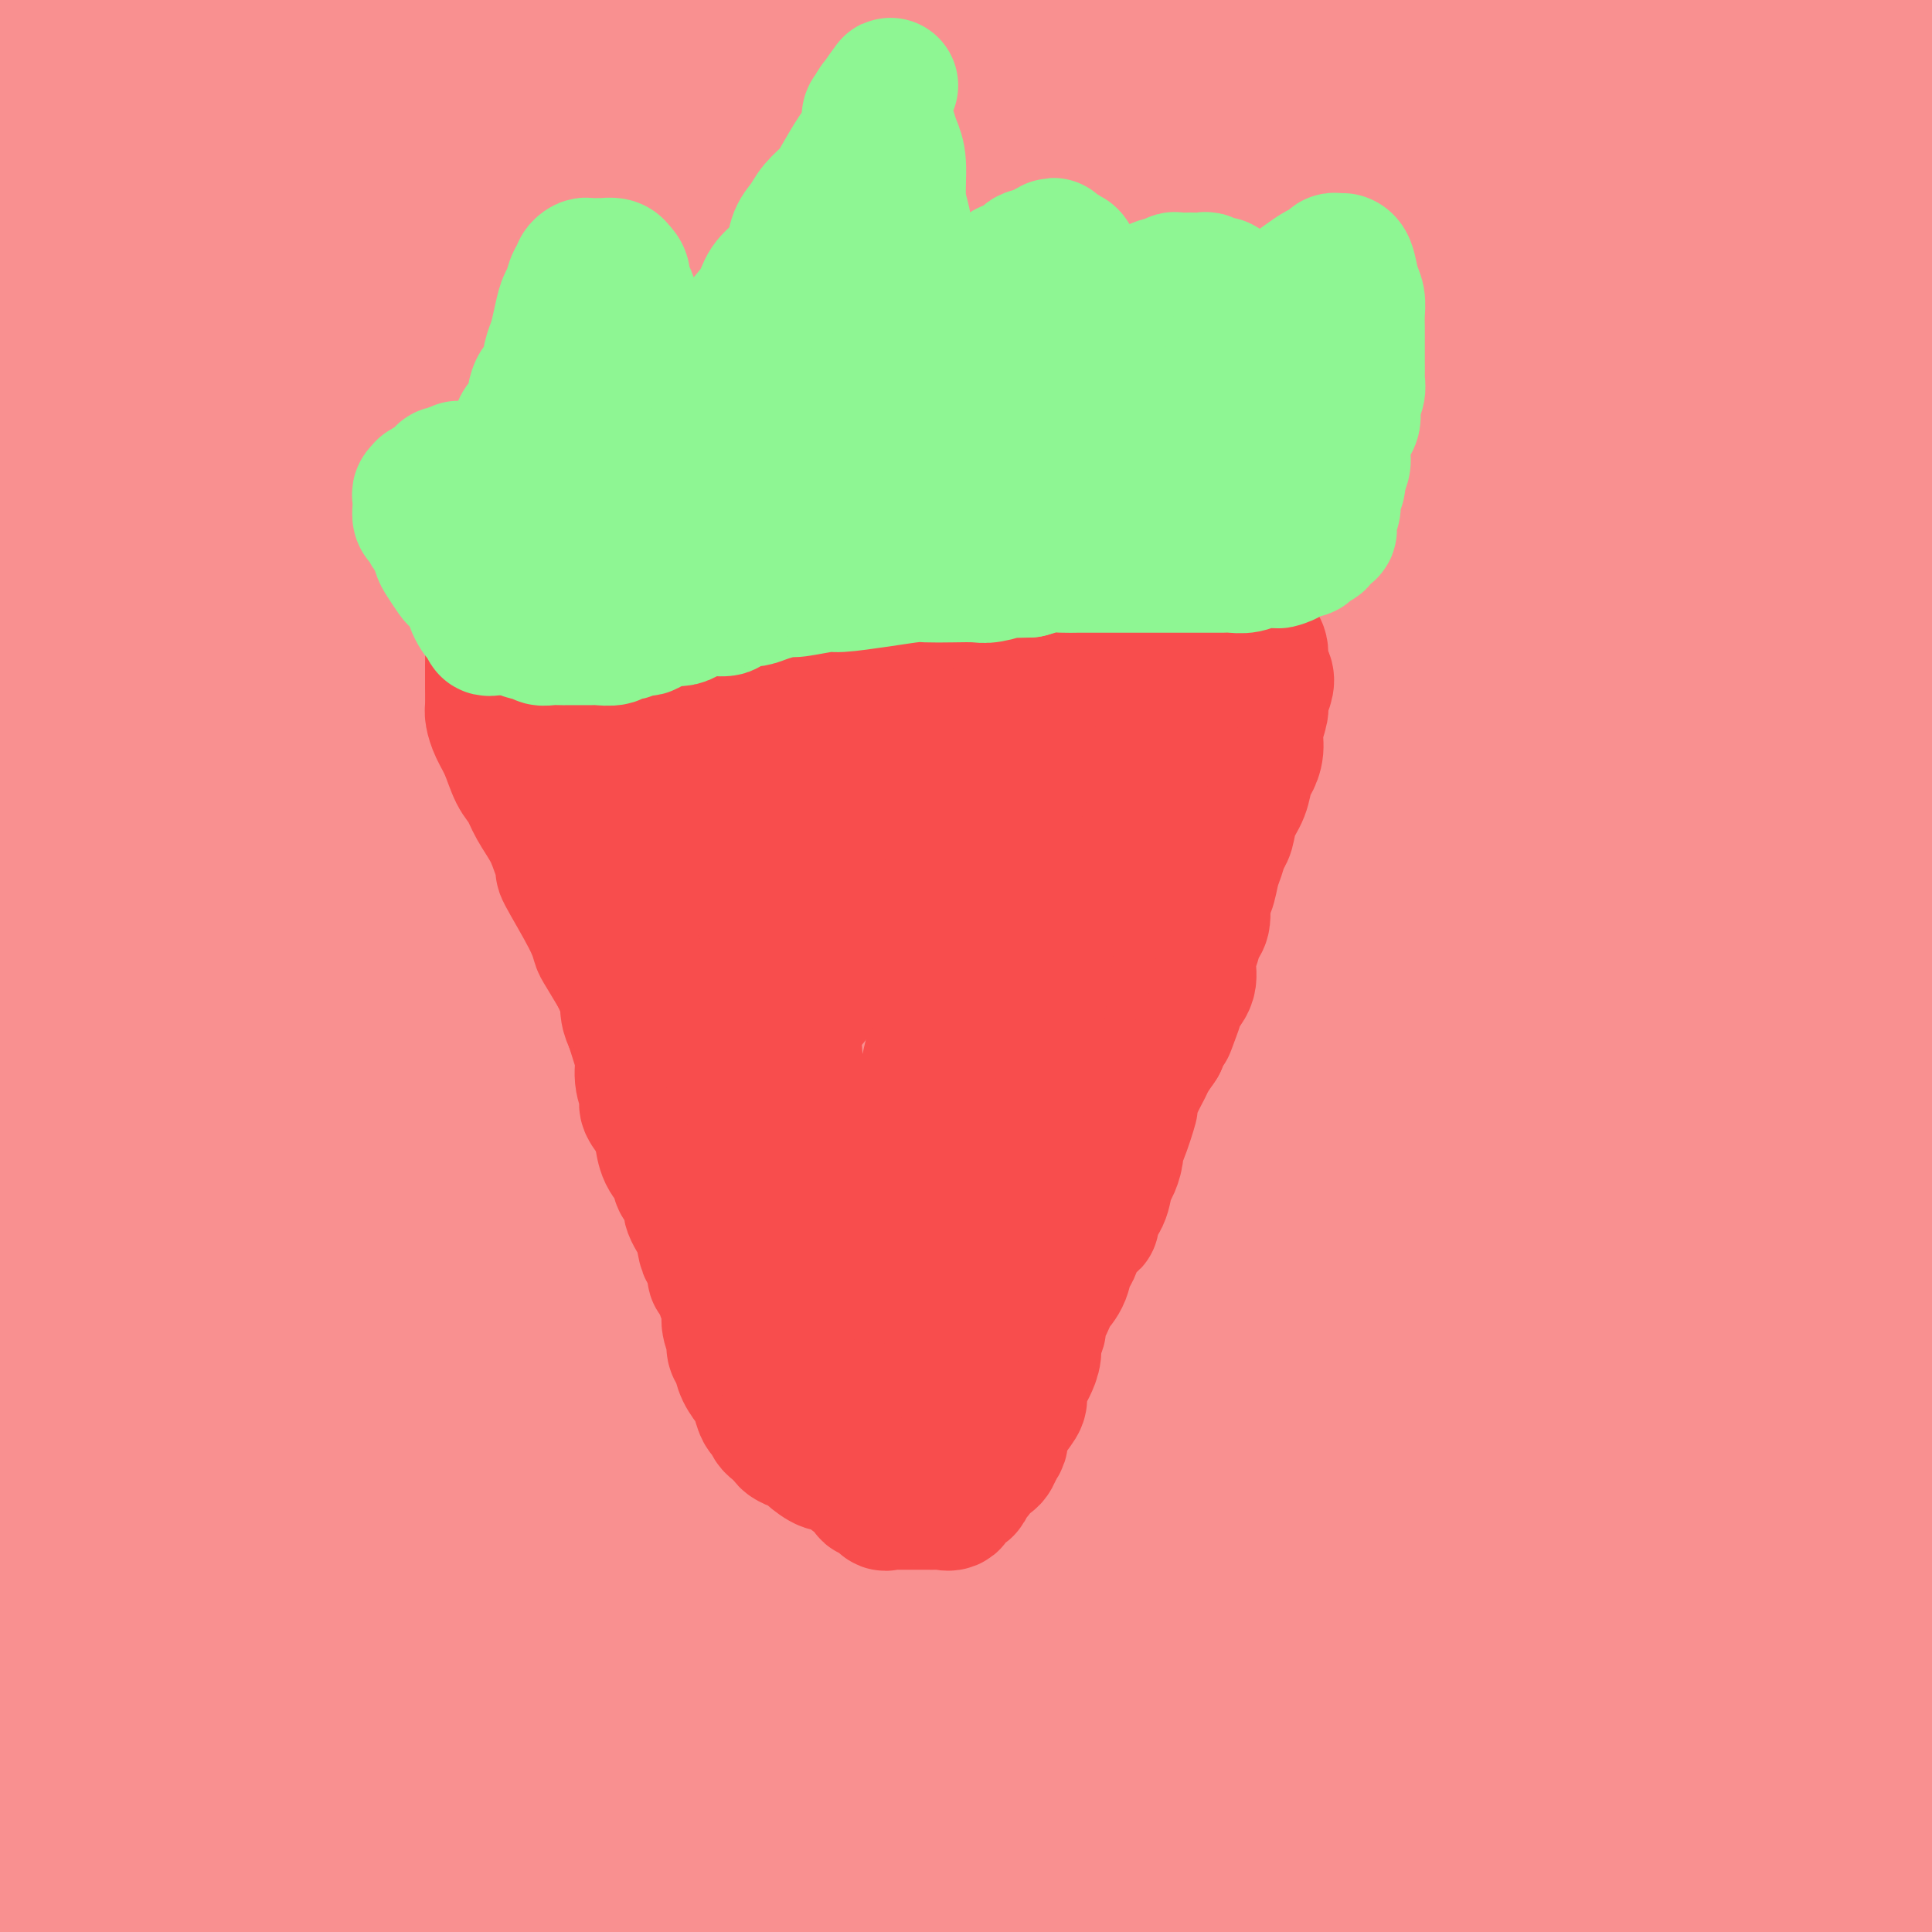 <svg viewBox='0 0 400 400' version='1.1' xmlns='http://www.w3.org/2000/svg' xmlns:xlink='http://www.w3.org/1999/xlink'><g fill='none' stroke='#F99090' stroke-width='28' stroke-linecap='round' stroke-linejoin='round'><path d='M49,26c-0.512,-0.112 -1.025,-0.225 -2,0c-0.975,0.225 -2.413,0.786 -3,1c-0.587,0.214 -0.323,0.080 -3,2c-2.677,1.920 -8.295,5.894 -13,11c-4.705,5.106 -8.497,11.345 -11,15c-2.503,3.655 -3.718,4.728 -6,9c-2.282,4.272 -5.630,11.745 -8,17c-2.370,5.255 -3.762,8.294 -5,11c-1.238,2.706 -2.321,5.081 -3,6c-0.679,0.919 -0.954,0.383 -1,0c-0.046,-0.383 0.138,-0.614 1,-4c0.862,-3.386 2.402,-9.926 6,-20c3.598,-10.074 9.252,-23.681 12,-31c2.748,-7.319 2.589,-8.349 5,-14c2.411,-5.651 7.393,-15.922 11,-24c3.607,-8.078 5.838,-13.963 7,-17c1.162,-3.037 1.253,-3.226 2,-5c0.747,-1.774 2.149,-5.132 3,-7c0.851,-1.868 1.149,-2.245 0,-1c-1.149,1.245 -3.746,4.112 -6,6c-2.254,1.888 -4.166,2.796 -8,8c-3.834,5.204 -9.590,14.704 -15,23c-5.410,8.296 -10.475,15.389 -15,23c-4.525,7.611 -8.509,15.741 -11,20c-2.491,4.259 -3.489,4.646 -5,7c-1.511,2.354 -3.537,6.673 -5,9c-1.463,2.327 -2.364,2.660 -2,2c0.364,-0.660 1.993,-2.315 3,-4c1.007,-1.685 1.394,-3.400 4,-9c2.606,-5.600 7.432,-15.085 13,-25c5.568,-9.915 11.876,-20.262 16,-27c4.124,-6.738 6.062,-9.869 8,-13'/><path d='M18,-5c9.089,-15.644 9.810,-15.753 12,-19c2.190,-3.247 5.848,-9.632 8,-13c2.152,-3.368 2.799,-3.718 3,-4c0.201,-0.282 -0.044,-0.497 0,-1c0.044,-0.503 0.377,-1.294 -2,2c-2.377,3.294 -7.462,10.673 -13,19c-5.538,8.327 -11.527,17.603 -15,23c-3.473,5.397 -4.430,6.916 -8,13c-3.570,6.084 -9.753,16.733 -14,25c-4.247,8.267 -6.556,14.153 -8,18c-1.444,3.847 -2.022,5.656 -3,8c-0.978,2.344 -2.356,5.222 -3,7c-0.644,1.778 -0.555,2.457 1,2c1.555,-0.457 4.576,-2.049 7,-4c2.424,-1.951 4.252,-4.262 9,-10c4.748,-5.738 12.417,-14.904 19,-24c6.583,-9.096 12.080,-18.122 19,-28c6.920,-9.878 15.264,-20.607 20,-26c4.736,-5.393 5.864,-5.451 9,-9c3.136,-3.549 8.280,-10.590 12,-15c3.720,-4.410 6.015,-6.190 7,-7c0.985,-0.810 0.659,-0.650 1,-1c0.341,-0.350 1.349,-1.210 0,1c-1.349,2.210 -5.054,7.490 -12,19c-6.946,11.510 -17.134,29.252 -23,39c-5.866,9.748 -7.410,11.504 -13,22c-5.590,10.496 -15.227,29.732 -24,47c-8.773,17.268 -16.681,32.567 -23,47c-6.319,14.433 -11.047,28.001 -14,36c-2.953,7.999 -4.129,10.428 -6,16c-1.871,5.572 -4.435,14.286 -7,23'/><path d='M-43,201c-4.758,14.052 -3.154,11.683 -2,11c1.154,-0.683 1.858,0.322 2,1c0.142,0.678 -0.277,1.031 3,-4c3.277,-5.031 10.250,-15.446 17,-29c6.750,-13.554 13.279,-30.246 18,-40c4.721,-9.754 7.636,-12.568 13,-23c5.364,-10.432 13.177,-28.482 22,-45c8.823,-16.518 18.656,-31.505 28,-46c9.344,-14.495 18.199,-28.497 23,-36c4.801,-7.503 5.547,-8.507 10,-15c4.453,-6.493 12.614,-18.474 18,-26c5.386,-7.526 7.998,-10.599 10,-13c2.002,-2.401 3.393,-4.132 3,-3c-0.393,1.132 -2.570,5.127 -10,16c-7.430,10.873 -20.113,28.622 -27,39c-6.887,10.378 -7.978,13.383 -15,26c-7.022,12.617 -19.973,34.844 -31,56c-11.027,21.156 -20.129,41.239 -30,64c-9.871,22.761 -20.512,48.198 -26,62c-5.488,13.802 -5.824,15.969 -9,28c-3.176,12.031 -9.192,33.925 -13,50c-3.808,16.075 -5.410,26.331 -6,34c-0.590,7.669 -0.169,12.750 0,15c0.169,2.250 0.087,1.670 0,3c-0.087,1.330 -0.178,4.572 3,0c3.178,-4.572 9.625,-16.957 13,-24c3.375,-7.043 3.678,-8.743 7,-19c3.322,-10.257 9.664,-29.069 16,-48c6.336,-18.931 12.668,-37.980 20,-57c7.332,-19.020 15.666,-38.010 24,-57'/><path d='M38,121c5.187,-12.700 6.155,-15.949 12,-30c5.845,-14.051 16.568,-38.905 26,-58c9.432,-19.095 17.572,-32.430 26,-47c8.428,-14.570 17.145,-30.374 22,-39c4.855,-8.626 5.847,-10.073 9,-14c3.153,-3.927 8.465,-10.333 12,-15c3.535,-4.667 5.291,-7.596 3,-3c-2.291,4.596 -8.629,16.716 -15,27c-6.371,10.284 -12.774,18.732 -19,29c-6.226,10.268 -12.273,22.355 -18,32c-5.727,9.645 -11.132,16.849 -28,53c-16.868,36.151 -45.198,101.250 -60,141c-14.802,39.750 -16.077,54.151 -18,73c-1.923,18.849 -4.494,42.146 -7,61c-2.506,18.854 -4.948,33.265 -6,45c-1.052,11.735 -0.713,20.795 -1,28c-0.287,7.205 -1.200,12.556 -1,16c0.200,3.444 1.515,4.982 2,6c0.485,1.018 0.142,1.516 1,-1c0.858,-2.516 2.919,-8.046 5,-17c2.081,-8.954 4.183,-21.332 7,-35c2.817,-13.668 6.349,-28.625 10,-45c3.651,-16.375 7.423,-34.167 11,-52c3.577,-17.833 6.960,-35.705 12,-54c5.040,-18.295 11.736,-37.011 18,-55c6.264,-17.989 12.097,-35.249 18,-52c5.903,-16.751 11.877,-32.991 19,-49c7.123,-16.009 15.394,-31.786 20,-41c4.606,-9.214 5.548,-11.865 10,-19c4.452,-7.135 12.415,-18.753 18,-27c5.585,-8.247 8.793,-13.124 12,-18'/><path d='M138,-39c7.126,-11.244 4.941,-7.353 5,-7c0.059,0.353 2.363,-2.832 0,4c-2.363,6.832 -9.391,23.682 -14,33c-4.609,9.318 -6.797,11.104 -13,23c-6.203,11.896 -16.421,33.900 -26,56c-9.579,22.100 -18.519,44.294 -28,66c-9.481,21.706 -19.503,42.923 -27,65c-7.497,22.077 -12.469,45.015 -17,65c-4.531,19.985 -8.622,37.018 -12,52c-3.378,14.982 -6.043,27.914 -8,40c-1.957,12.086 -3.206,23.327 -4,32c-0.794,8.673 -1.132,14.779 -1,19c0.132,4.221 0.735,6.557 1,8c0.265,1.443 0.191,1.994 1,1c0.809,-0.994 2.500,-3.534 5,-11c2.500,-7.466 5.808,-19.858 9,-34c3.192,-14.142 6.268,-30.034 10,-47c3.732,-16.966 8.118,-35.006 13,-54c4.882,-18.994 10.258,-38.941 15,-58c4.742,-19.059 8.850,-37.229 14,-56c5.150,-18.771 11.343,-38.144 17,-56c5.657,-17.856 10.779,-34.196 16,-49c5.221,-14.804 10.543,-28.072 17,-41c6.457,-12.928 14.051,-25.517 20,-36c5.949,-10.483 10.255,-18.859 14,-25c3.745,-6.141 6.929,-10.047 9,-12c2.071,-1.953 3.030,-1.954 4,-2c0.970,-0.046 1.951,-0.136 -2,8c-3.951,8.136 -12.833,24.498 -21,41c-8.167,16.502 -15.619,33.143 -25,54c-9.381,20.857 -20.690,45.928 -32,71'/><path d='M78,111c-17.363,39.862 -20.769,52.518 -27,73c-6.231,20.482 -15.285,48.791 -22,73c-6.715,24.209 -11.091,44.317 -15,63c-3.909,18.683 -7.350,35.941 -10,50c-2.650,14.059 -4.510,24.920 -6,34c-1.490,9.080 -2.611,16.379 -3,21c-0.389,4.621 -0.045,6.566 0,8c0.045,1.434 -0.209,2.359 0,3c0.209,0.641 0.880,1.000 3,-3c2.120,-4.000 5.688,-12.358 9,-23c3.312,-10.642 6.366,-23.566 10,-38c3.634,-14.434 7.847,-30.376 12,-47c4.153,-16.624 8.246,-33.930 13,-52c4.754,-18.070 10.168,-36.904 16,-55c5.832,-18.096 12.081,-35.455 18,-53c5.919,-17.545 11.509,-35.277 18,-53c6.491,-17.723 13.884,-35.438 20,-51c6.116,-15.562 10.954,-28.971 16,-42c5.046,-13.029 10.300,-25.677 16,-37c5.700,-11.323 11.846,-21.322 17,-29c5.154,-7.678 9.317,-13.035 13,-18c3.683,-4.965 6.885,-9.538 9,-12c2.115,-2.462 3.143,-2.812 4,-3c0.857,-0.188 1.544,-0.212 0,6c-1.544,6.212 -5.318,18.660 -11,33c-5.682,14.340 -13.273,30.571 -22,50c-8.727,19.429 -18.590,42.054 -27,64c-8.410,21.946 -15.368,43.212 -23,64c-7.632,20.788 -15.939,41.097 -23,60c-7.061,18.903 -12.874,36.401 -18,53c-5.126,16.599 -9.563,32.300 -14,48'/><path d='M51,298c-6.957,23.332 -8.351,31.162 -10,41c-1.649,9.838 -3.553,21.684 -5,31c-1.447,9.316 -2.438,16.102 -3,21c-0.562,4.898 -0.697,7.908 -1,10c-0.303,2.092 -0.776,3.266 -1,4c-0.224,0.734 -0.199,1.028 0,1c0.199,-0.028 0.572,-0.380 1,-1c0.428,-0.620 0.910,-1.510 2,-4c1.090,-2.490 2.786,-6.581 5,-12c2.214,-5.419 4.945,-12.168 7,-20c2.055,-7.832 3.435,-16.748 6,-29c2.565,-12.252 6.314,-27.840 10,-43c3.686,-15.160 7.309,-29.891 12,-46c4.691,-16.109 10.452,-33.594 16,-51c5.548,-17.406 10.885,-34.731 17,-52c6.115,-17.269 13.010,-34.482 20,-52c6.990,-17.518 14.075,-35.341 21,-51c6.925,-15.659 13.689,-29.153 20,-42c6.311,-12.847 12.169,-25.045 18,-35c5.831,-9.955 11.635,-17.666 15,-22c3.365,-4.334 4.290,-5.292 7,-8c2.710,-2.708 7.204,-7.166 9,-9c1.796,-1.834 0.894,-1.043 1,0c0.106,1.043 1.222,2.338 -1,10c-2.222,7.662 -7.781,21.692 -14,35c-6.219,13.308 -13.099,25.895 -19,38c-5.901,12.105 -10.824,23.730 -21,46c-10.176,22.270 -25.604,55.186 -33,71c-7.396,15.814 -6.761,14.527 -11,25c-4.239,10.473 -13.354,32.707 -20,52c-6.646,19.293 -10.823,35.647 -15,52'/><path d='M84,258c-8.267,28.990 -11.434,49.466 -14,65c-2.566,15.534 -4.532,26.126 -6,37c-1.468,10.874 -2.439,22.032 -3,28c-0.561,5.968 -0.713,6.748 -1,11c-0.287,4.252 -0.710,11.978 -1,17c-0.290,5.022 -0.446,7.340 0,9c0.446,1.660 1.495,2.663 2,3c0.505,0.337 0.466,0.008 1,-1c0.534,-1.008 1.641,-2.694 3,-9c1.359,-6.306 2.969,-17.231 5,-28c2.031,-10.769 4.484,-21.381 7,-35c2.516,-13.619 5.096,-30.243 8,-46c2.904,-15.757 6.133,-30.646 10,-47c3.867,-16.354 8.372,-34.171 13,-51c4.628,-16.829 9.377,-32.668 14,-49c4.623,-16.332 9.119,-33.156 14,-48c4.881,-14.844 10.147,-27.709 15,-41c4.853,-13.291 9.294,-27.007 14,-39c4.706,-11.993 9.677,-22.263 14,-31c4.323,-8.737 7.999,-15.940 11,-22c3.001,-6.060 5.328,-10.975 8,-15c2.672,-4.025 5.690,-7.160 7,-9c1.310,-1.840 0.910,-2.386 1,-3c0.090,-0.614 0.668,-1.295 0,2c-0.668,3.295 -2.581,10.566 -6,20c-3.419,9.434 -8.342,21.032 -14,35c-5.658,13.968 -12.049,30.306 -19,47c-6.951,16.694 -14.461,33.743 -21,52c-6.539,18.257 -12.107,37.723 -18,56c-5.893,18.277 -12.112,35.365 -17,53c-4.888,17.635 -8.444,35.818 -12,54'/><path d='M99,273c-4.122,16.711 -8.426,31.490 -11,47c-2.574,15.510 -3.418,31.752 -4,45c-0.582,13.248 -0.902,23.500 -1,32c-0.098,8.500 0.025,15.246 0,20c-0.025,4.754 -0.198,7.516 0,9c0.198,1.484 0.769,1.691 1,2c0.231,0.309 0.124,0.719 1,-1c0.876,-1.719 2.737,-5.568 6,-19c3.263,-13.432 7.928,-36.447 10,-48c2.072,-11.553 1.549,-11.643 3,-20c1.451,-8.357 4.875,-24.981 8,-40c3.125,-15.019 5.950,-28.432 9,-42c3.050,-13.568 6.326,-27.289 10,-41c3.674,-13.711 7.747,-27.410 12,-42c4.253,-14.590 8.688,-30.070 13,-44c4.312,-13.930 8.502,-26.311 13,-40c4.498,-13.689 9.302,-28.687 14,-42c4.698,-13.313 9.288,-24.940 14,-36c4.712,-11.060 9.546,-21.551 14,-31c4.454,-9.449 8.527,-17.854 13,-25c4.473,-7.146 9.346,-13.032 13,-18c3.654,-4.968 6.087,-9.016 9,-12c2.913,-2.984 6.304,-4.902 8,-6c1.696,-1.098 1.697,-1.376 2,-1c0.303,0.376 0.907,1.406 -1,8c-1.907,6.594 -6.324,18.753 -12,32c-5.676,13.247 -12.612,27.583 -20,43c-7.388,15.417 -15.228,31.916 -23,49c-7.772,17.084 -15.477,34.753 -23,54c-7.523,19.247 -14.864,40.070 -21,59c-6.136,18.930 -11.068,35.965 -16,53'/><path d='M140,218c-7.944,27.516 -9.305,40.306 -12,55c-2.695,14.694 -6.723,31.294 -9,47c-2.277,15.706 -2.802,30.520 -3,43c-0.198,12.480 -0.069,22.626 0,32c0.069,9.374 0.077,17.976 0,24c-0.077,6.024 -0.240,9.470 0,12c0.240,2.530 0.882,4.144 1,5c0.118,0.856 -0.288,0.954 0,0c0.288,-0.954 1.269,-2.961 3,-8c1.731,-5.039 4.210,-13.111 6,-23c1.790,-9.889 2.889,-21.596 4,-34c1.111,-12.404 2.232,-25.505 4,-39c1.768,-13.495 4.182,-27.383 7,-42c2.818,-14.617 6.039,-29.963 10,-45c3.961,-15.037 8.663,-29.766 13,-45c4.337,-15.234 8.310,-30.974 13,-46c4.690,-15.026 10.098,-29.340 15,-44c4.902,-14.660 9.299,-29.668 14,-43c4.701,-13.332 9.705,-24.989 15,-37c5.295,-12.011 10.881,-24.375 16,-35c5.119,-10.625 9.770,-19.512 14,-27c4.230,-7.488 8.038,-13.578 12,-19c3.962,-5.422 8.076,-10.176 11,-14c2.924,-3.824 4.656,-6.719 6,-8c1.344,-1.281 2.299,-0.950 3,-1c0.701,-0.050 1.148,-0.483 0,3c-1.148,3.483 -3.890,10.881 -9,22c-5.110,11.119 -12.586,25.960 -17,35c-4.414,9.040 -5.765,12.280 -10,21c-4.235,8.720 -11.353,22.920 -21,43c-9.647,20.080 -21.824,46.040 -34,72'/><path d='M192,122c-15.219,33.519 -7.765,19.317 -9,25c-1.235,5.683 -11.158,31.250 -18,51c-6.842,19.750 -10.604,33.683 -14,48c-3.396,14.317 -6.426,29.019 -9,44c-2.574,14.981 -4.690,30.241 -6,42c-1.310,11.759 -1.812,20.019 -2,32c-0.188,11.981 -0.062,27.685 0,35c0.062,7.315 0.062,6.240 0,8c-0.062,1.760 -0.184,6.354 0,9c0.184,2.646 0.674,3.345 1,4c0.326,0.655 0.489,1.267 1,1c0.511,-0.267 1.372,-1.415 3,-5c1.628,-3.585 4.024,-9.609 6,-17c1.976,-7.391 3.533,-16.150 5,-26c1.467,-9.850 2.844,-20.791 5,-32c2.156,-11.209 5.089,-22.686 8,-36c2.911,-13.314 5.798,-28.465 9,-43c3.202,-14.535 6.718,-28.452 11,-44c4.282,-15.548 9.328,-32.726 15,-49c5.672,-16.274 11.968,-31.644 18,-47c6.032,-15.356 11.798,-30.697 18,-46c6.202,-15.303 12.840,-30.568 19,-44c6.160,-13.432 11.843,-25.030 17,-36c5.157,-10.970 9.790,-21.310 14,-30c4.210,-8.690 7.998,-15.730 11,-21c3.002,-5.270 5.219,-8.772 7,-11c1.781,-2.228 3.126,-3.183 4,-4c0.874,-0.817 1.275,-1.497 1,-1c-0.275,0.497 -1.228,2.172 -4,8c-2.772,5.828 -7.363,15.808 -13,28c-5.637,12.192 -12.318,26.596 -19,41'/><path d='M271,6c-9.139,19.791 -14.487,31.267 -21,46c-6.513,14.733 -14.189,32.723 -21,50c-6.811,17.277 -12.755,33.842 -19,51c-6.245,17.158 -12.790,34.908 -18,53c-5.210,18.092 -9.085,36.527 -13,54c-3.915,17.473 -7.872,33.984 -10,49c-2.128,15.016 -2.429,28.537 -4,41c-1.571,12.463 -4.413,23.869 -6,34c-1.587,10.131 -1.918,18.985 -2,26c-0.082,7.015 0.085,12.189 0,16c-0.085,3.811 -0.422,6.259 0,8c0.422,1.741 1.604,2.774 2,3c0.396,0.226 0.006,-0.354 1,-3c0.994,-2.646 3.370,-7.357 6,-15c2.630,-7.643 5.512,-18.217 8,-29c2.488,-10.783 4.581,-21.776 7,-35c2.419,-13.224 5.163,-28.680 8,-43c2.837,-14.320 5.766,-27.506 9,-42c3.234,-14.494 6.772,-30.297 10,-46c3.228,-15.703 6.147,-31.307 10,-46c3.853,-14.693 8.641,-28.474 13,-42c4.359,-13.526 8.290,-26.798 13,-40c4.710,-13.202 10.199,-26.336 15,-38c4.801,-11.664 8.914,-21.858 14,-32c5.086,-10.142 11.144,-20.231 16,-28c4.856,-7.769 8.512,-13.220 12,-19c3.488,-5.780 6.810,-11.891 10,-16c3.190,-4.109 6.247,-6.215 8,-8c1.753,-1.785 2.203,-3.250 3,-4c0.797,-0.750 1.942,-0.786 2,0c0.058,0.786 -0.971,2.393 -2,4'/><path d='M322,-45c-2.091,3.862 -7.320,11.517 -13,21c-5.680,9.483 -11.812,20.793 -18,32c-6.188,11.207 -12.432,22.310 -19,36c-6.568,13.690 -13.460,29.968 -20,46c-6.540,16.032 -12.728,31.818 -18,48c-5.272,16.182 -9.630,32.760 -14,49c-4.370,16.240 -8.754,32.141 -12,48c-3.246,15.859 -5.356,31.678 -7,46c-1.644,14.322 -2.822,27.149 -4,40c-1.178,12.851 -2.354,25.726 -3,38c-0.646,12.274 -0.761,23.948 -1,34c-0.239,10.052 -0.601,18.483 -1,25c-0.399,6.517 -0.835,11.122 -1,14c-0.165,2.878 -0.058,4.030 0,5c0.058,0.970 0.068,1.759 0,2c-0.068,0.241 -0.216,-0.066 1,-5c1.216,-4.934 3.794,-14.494 5,-25c1.206,-10.506 1.040,-21.957 3,-34c1.960,-12.043 6.046,-24.677 9,-38c2.954,-13.323 4.775,-27.335 8,-41c3.225,-13.665 7.854,-26.985 12,-41c4.146,-14.015 7.810,-28.727 12,-43c4.190,-14.273 8.905,-28.107 14,-42c5.095,-13.893 10.569,-27.843 16,-42c5.431,-14.157 10.820,-28.520 16,-42c5.180,-13.480 10.150,-26.077 15,-38c4.850,-11.923 9.581,-23.173 14,-34c4.419,-10.827 8.525,-21.232 13,-31c4.475,-9.768 9.320,-18.899 12,-24c2.680,-5.101 3.194,-6.172 5,-9c1.806,-2.828 4.903,-7.414 8,-12'/><path d='M354,-62c6.769,-12.978 4.692,-7.422 4,-5c-0.692,2.422 0.003,1.709 1,0c0.997,-1.709 2.297,-4.414 0,5c-2.297,9.414 -8.190,30.945 -11,41c-2.810,10.055 -2.535,8.632 -6,17c-3.465,8.368 -10.668,26.528 -17,43c-6.332,16.472 -11.791,31.258 -18,47c-6.209,15.742 -13.169,32.441 -20,49c-6.831,16.559 -13.535,32.978 -20,49c-6.465,16.022 -12.692,31.648 -18,46c-5.308,14.352 -9.698,27.432 -14,41c-4.302,13.568 -8.515,27.625 -12,40c-3.485,12.375 -6.243,23.066 -8,33c-1.757,9.934 -2.513,19.109 -4,27c-1.487,7.891 -3.704,14.497 -5,20c-1.296,5.503 -1.669,9.903 -2,13c-0.331,3.097 -0.619,4.891 -1,6c-0.381,1.109 -0.857,1.533 -1,2c-0.143,0.467 0.045,0.977 0,-2c-0.045,-2.977 -0.325,-9.443 0,-18c0.325,-8.557 1.254,-19.207 3,-31c1.746,-11.793 4.310,-24.729 6,-39c1.690,-14.271 2.508,-29.878 5,-45c2.492,-15.122 6.660,-29.760 10,-45c3.340,-15.240 5.854,-31.082 9,-46c3.146,-14.918 6.926,-28.913 11,-44c4.074,-15.087 8.442,-31.266 13,-46c4.558,-14.734 9.304,-28.021 14,-41c4.696,-12.979 9.341,-25.648 14,-37c4.659,-11.352 9.331,-21.386 14,-30c4.669,-8.614 9.334,-15.807 14,-23'/><path d='M315,-35c6.007,-11.094 7.025,-12.329 9,-15c1.975,-2.671 4.908,-6.776 7,-9c2.092,-2.224 3.343,-2.565 4,-3c0.657,-0.435 0.719,-0.964 1,0c0.281,0.964 0.780,3.419 -1,10c-1.780,6.581 -5.839,17.287 -10,28c-4.161,10.713 -8.424,21.434 -14,34c-5.576,12.566 -12.467,26.977 -19,42c-6.533,15.023 -12.710,30.657 -19,46c-6.290,15.343 -12.695,30.396 -19,47c-6.305,16.604 -12.512,34.760 -18,52c-5.488,17.240 -10.259,33.563 -14,50c-3.741,16.437 -6.454,32.987 -8,49c-1.546,16.013 -1.924,31.490 -3,46c-1.076,14.510 -2.848,28.052 -3,40c-0.152,11.948 1.317,22.302 2,31c0.683,8.698 0.579,15.741 1,21c0.421,5.259 1.368,8.735 2,11c0.632,2.265 0.949,3.319 1,4c0.051,0.681 -0.163,0.989 1,-1c1.163,-1.989 3.703,-6.273 6,-14c2.297,-7.727 4.349,-18.896 6,-32c1.651,-13.104 2.899,-28.143 5,-44c2.101,-15.857 5.054,-32.530 8,-49c2.946,-16.470 5.885,-32.736 9,-49c3.115,-16.264 6.406,-32.527 11,-49c4.594,-16.473 10.491,-33.157 16,-49c5.509,-15.843 10.631,-30.844 16,-45c5.369,-14.156 10.984,-27.465 17,-41c6.016,-13.535 12.433,-27.296 18,-39c5.567,-11.704 10.283,-21.352 15,-31'/><path d='M342,6c10.724,-21.758 12.534,-20.652 16,-25c3.466,-4.348 8.586,-14.150 12,-20c3.414,-5.850 5.120,-7.747 7,-10c1.880,-2.253 3.934,-4.862 5,-6c1.066,-1.138 1.144,-0.806 1,0c-0.144,0.806 -0.511,2.084 -4,8c-3.489,5.916 -10.101,16.468 -17,29c-6.899,12.532 -14.085,27.044 -21,42c-6.915,14.956 -13.558,30.356 -21,46c-7.442,15.644 -15.684,31.532 -23,49c-7.316,17.468 -13.706,36.517 -19,53c-5.294,16.483 -9.494,30.400 -15,55c-5.506,24.600 -12.320,59.883 -15,77c-2.680,17.117 -1.226,16.067 -1,24c0.226,7.933 -0.776,24.849 -1,39c-0.224,14.151 0.331,25.536 1,35c0.669,9.464 1.453,17.005 2,23c0.547,5.995 0.858,10.444 1,13c0.142,2.556 0.116,3.219 0,4c-0.116,0.781 -0.321,1.680 0,1c0.321,-0.680 1.168,-2.940 2,-9c0.832,-6.060 1.650,-15.921 3,-27c1.350,-11.079 3.231,-23.377 5,-37c1.769,-13.623 3.425,-28.570 6,-44c2.575,-15.430 6.069,-31.344 10,-47c3.931,-15.656 8.298,-31.053 13,-47c4.702,-15.947 9.738,-32.444 15,-48c5.262,-15.556 10.751,-30.170 16,-45c5.249,-14.830 10.259,-29.877 16,-44c5.741,-14.123 12.212,-27.321 18,-40c5.788,-12.679 10.894,-24.840 16,-37'/><path d='M370,18c8.107,-16.987 11.376,-20.955 15,-28c3.624,-7.045 7.603,-17.168 11,-24c3.397,-6.832 6.210,-10.374 8,-13c1.790,-2.626 2.555,-4.335 3,-5c0.445,-0.665 0.570,-0.287 1,-1c0.430,-0.713 1.166,-2.519 -2,3c-3.166,5.519 -10.234,18.363 -14,26c-3.766,7.637 -4.231,10.069 -8,17c-3.769,6.931 -10.844,18.363 -22,42c-11.156,23.637 -26.394,59.478 -33,76c-6.606,16.522 -4.580,13.723 -9,26c-4.420,12.277 -15.285,39.629 -23,63c-7.715,23.371 -12.279,42.761 -17,62c-4.721,19.239 -9.599,38.327 -13,56c-3.401,17.673 -5.325,33.931 -7,47c-1.675,13.069 -3.101,22.947 -4,31c-0.899,8.053 -1.272,14.279 -2,20c-0.728,5.721 -1.810,10.936 -2,13c-0.190,2.064 0.511,0.977 1,1c0.489,0.023 0.766,1.157 2,-1c1.234,-2.157 3.425,-7.603 6,-16c2.575,-8.397 5.534,-19.744 9,-32c3.466,-12.256 7.440,-25.419 11,-40c3.560,-14.581 6.705,-30.578 11,-47c4.295,-16.422 9.738,-33.270 15,-50c5.262,-16.730 10.343,-33.343 16,-50c5.657,-16.657 11.892,-33.358 19,-50c7.108,-16.642 15.091,-33.224 22,-48c6.909,-14.776 12.745,-27.748 19,-41c6.255,-13.252 12.930,-26.786 19,-38c6.070,-11.214 11.535,-20.107 17,-29'/><path d='M419,-12c7.396,-14.291 7.887,-16.518 10,-20c2.113,-3.482 5.849,-8.219 8,-11c2.151,-2.781 2.718,-3.607 3,-4c0.282,-0.393 0.280,-0.355 0,0c-0.280,0.355 -0.837,1.025 -4,7c-3.163,5.975 -8.932,17.255 -16,29c-7.068,11.745 -15.433,23.953 -23,38c-7.567,14.047 -14.334,29.931 -22,47c-7.666,17.069 -16.232,35.322 -24,54c-7.768,18.678 -14.738,37.782 -21,58c-6.262,20.218 -11.816,41.549 -17,63c-5.184,21.451 -9.999,43.022 -13,62c-3.001,18.978 -4.187,35.363 -5,50c-0.813,14.637 -1.253,27.524 -2,38c-0.747,10.476 -1.802,18.540 -3,24c-1.198,5.460 -2.541,8.317 -3,10c-0.459,1.683 -0.036,2.193 0,3c0.036,0.807 -0.315,1.912 -1,-2c-0.685,-3.912 -1.705,-12.842 -2,-23c-0.295,-10.158 0.133,-21.545 1,-34c0.867,-12.455 2.171,-25.980 4,-40c1.829,-14.020 4.183,-28.536 7,-44c2.817,-15.464 6.099,-31.877 10,-48c3.901,-16.123 8.422,-31.957 13,-48c4.578,-16.043 9.212,-32.296 14,-49c4.788,-16.704 9.728,-33.861 15,-49c5.272,-15.139 10.874,-28.261 16,-42c5.126,-13.739 9.776,-28.095 13,-39c3.224,-10.905 5.022,-18.359 7,-25c1.978,-6.641 4.137,-12.469 5,-16c0.863,-3.531 0.432,-4.766 0,-6'/><path d='M389,-29c12.756,-43.168 3.145,-14.088 -2,-2c-5.145,12.088 -5.826,7.185 -11,13c-5.174,5.815 -14.841,22.347 -23,38c-8.159,15.653 -14.809,30.426 -22,47c-7.191,16.574 -14.922,34.948 -22,53c-7.078,18.052 -13.504,35.781 -19,54c-5.496,18.219 -10.064,36.926 -14,53c-3.936,16.074 -7.240,29.514 -10,42c-2.760,12.486 -4.977,24.018 -7,33c-2.023,8.982 -3.853,15.414 -5,20c-1.147,4.586 -1.611,7.325 -2,9c-0.389,1.675 -0.705,2.285 -1,3c-0.295,0.715 -0.571,1.535 0,0c0.571,-1.535 1.988,-5.426 4,-13c2.012,-7.574 4.619,-18.831 7,-31c2.381,-12.169 4.535,-25.249 8,-39c3.465,-13.751 8.241,-28.173 13,-43c4.759,-14.827 9.502,-30.061 15,-45c5.498,-14.939 11.751,-29.584 18,-44c6.249,-14.416 12.495,-28.602 19,-43c6.505,-14.398 13.267,-29.008 20,-42c6.733,-12.992 13.435,-24.365 20,-35c6.565,-10.635 12.994,-20.533 19,-29c6.006,-8.467 11.588,-15.504 16,-21c4.412,-5.496 7.653,-9.450 11,-13c3.347,-3.550 6.800,-6.694 9,-8c2.200,-1.306 3.148,-0.773 4,-1c0.852,-0.227 1.610,-1.216 0,4c-1.610,5.216 -5.587,16.635 -11,28c-5.413,11.365 -12.261,22.676 -20,37c-7.739,14.324 -16.370,31.662 -25,49'/><path d='M378,45c-10.909,23.563 -15.681,39.469 -22,56c-6.319,16.531 -14.185,33.685 -21,53c-6.815,19.315 -12.580,40.791 -17,59c-4.420,18.209 -7.496,33.151 -11,52c-3.504,18.849 -7.436,41.603 -9,52c-1.564,10.397 -0.759,8.436 -1,21c-0.241,12.564 -1.529,39.655 -2,54c-0.471,14.345 -0.127,15.946 0,19c0.127,3.054 0.036,7.560 0,10c-0.036,2.440 -0.017,2.813 0,3c0.017,0.187 0.033,0.190 0,0c-0.033,-0.190 -0.116,-0.571 1,-6c1.116,-5.429 3.429,-15.907 6,-28c2.571,-12.093 5.398,-25.801 8,-40c2.602,-14.199 4.979,-28.889 8,-45c3.021,-16.111 6.684,-33.644 11,-51c4.316,-17.356 9.283,-34.537 15,-52c5.717,-17.463 12.185,-35.209 18,-51c5.815,-15.791 10.978,-29.627 17,-44c6.022,-14.373 12.902,-29.283 19,-42c6.098,-12.717 11.414,-23.240 16,-32c4.586,-8.760 8.442,-15.755 12,-22c3.558,-6.245 6.819,-11.739 9,-15c2.181,-3.261 3.283,-4.290 4,-5c0.717,-0.710 1.048,-1.101 1,-1c-0.048,0.101 -0.476,0.693 -4,8c-3.524,7.307 -10.143,21.328 -16,35c-5.857,13.672 -10.951,26.995 -18,43c-7.049,16.005 -16.052,34.694 -23,53c-6.948,18.306 -11.842,36.230 -17,54c-5.158,17.770 -10.579,35.385 -16,53'/><path d='M346,236c-7.924,26.472 -11.234,39.153 -14,54c-2.766,14.847 -4.987,31.861 -7,47c-2.013,15.139 -3.816,28.403 -5,39c-1.184,10.597 -1.748,18.527 -2,26c-0.252,7.473 -0.193,14.487 0,19c0.193,4.513 0.519,6.523 1,8c0.481,1.477 1.119,2.422 2,3c0.881,0.578 2.007,0.789 3,-1c0.993,-1.789 1.853,-5.579 3,-14c1.147,-8.421 2.581,-21.472 4,-35c1.419,-13.528 2.823,-27.534 5,-42c2.177,-14.466 5.128,-29.394 8,-45c2.872,-15.606 5.665,-31.892 9,-47c3.335,-15.108 7.213,-29.038 11,-42c3.787,-12.962 7.483,-24.956 11,-36c3.517,-11.044 6.854,-21.137 10,-30c3.146,-8.863 6.101,-16.496 9,-23c2.899,-6.504 5.742,-11.878 8,-16c2.258,-4.122 3.930,-6.992 5,-9c1.070,-2.008 1.537,-3.153 2,-4c0.463,-0.847 0.922,-1.397 0,1c-0.922,2.397 -3.226,7.741 -6,17c-2.774,9.259 -6.017,22.432 -10,36c-3.983,13.568 -8.704,27.530 -13,43c-4.296,15.470 -8.165,32.447 -11,49c-2.835,16.553 -4.636,32.683 -8,49c-3.364,16.317 -8.291,32.823 -11,48c-2.709,15.177 -3.200,29.027 -5,41c-1.800,11.973 -4.908,22.070 -7,31c-2.092,8.930 -3.169,16.694 -4,22c-0.831,5.306 -1.415,8.153 -2,11'/><path d='M332,436c-5.953,32.283 -2.335,11.990 -1,4c1.335,-7.990 0.386,-3.678 0,-3c-0.386,0.678 -0.210,-2.278 0,-9c0.210,-6.722 0.453,-17.209 2,-29c1.547,-11.791 4.399,-24.887 7,-38c2.601,-13.113 4.952,-26.245 8,-40c3.048,-13.755 6.794,-28.135 10,-42c3.206,-13.865 5.871,-27.217 9,-41c3.129,-13.783 6.722,-27.998 10,-41c3.278,-13.002 6.240,-24.790 9,-36c2.760,-11.210 5.318,-21.843 8,-31c2.682,-9.157 5.488,-16.838 8,-23c2.512,-6.162 4.730,-10.807 6,-14c1.270,-3.193 1.591,-4.936 2,-6c0.409,-1.064 0.907,-1.449 1,-1c0.093,0.449 -0.217,1.731 -2,8c-1.783,6.269 -5.039,17.525 -8,30c-2.961,12.475 -5.626,26.170 -9,41c-3.374,14.830 -7.457,30.794 -10,47c-2.543,16.206 -3.547,32.654 -5,48c-1.453,15.346 -3.356,29.590 -5,43c-1.644,13.410 -3.028,25.985 -4,37c-0.972,11.015 -1.530,20.468 -2,29c-0.470,8.532 -0.852,16.141 -1,21c-0.148,4.859 -0.062,6.966 0,9c0.062,2.034 0.099,3.993 0,5c-0.099,1.007 -0.336,1.060 0,1c0.336,-0.060 1.245,-0.233 2,-5c0.755,-4.767 1.357,-14.130 2,-24c0.643,-9.870 1.327,-20.249 2,-32c0.673,-11.751 1.337,-24.876 2,-38'/><path d='M373,306c1.871,-22.036 2.548,-28.126 4,-38c1.452,-9.874 3.680,-23.532 6,-34c2.320,-10.468 4.734,-17.747 7,-25c2.266,-7.253 4.386,-14.480 7,-20c2.614,-5.520 5.724,-9.335 8,-12c2.276,-2.665 3.719,-4.182 5,-5c1.281,-0.818 2.402,-0.936 3,1c0.598,1.936 0.675,5.926 1,12c0.325,6.074 0.899,14.232 0,23c-0.899,8.768 -3.272,18.146 -6,28c-2.728,9.854 -5.812,20.185 -9,31c-3.188,10.815 -6.481,22.113 -8,27c-1.519,4.887 -1.265,3.364 -3,13c-1.735,9.636 -5.461,30.431 -7,39c-1.539,8.569 -0.892,4.912 -1,10c-0.108,5.088 -0.970,18.919 -1,27c-0.030,8.081 0.771,10.411 1,12c0.229,1.589 -0.116,2.438 0,4c0.116,1.562 0.691,3.837 1,5c0.309,1.163 0.351,1.214 1,1c0.649,-0.214 1.903,-0.695 3,-4c1.097,-3.305 2.035,-9.436 3,-18c0.965,-8.564 1.957,-19.563 3,-30c1.043,-10.437 2.139,-20.313 3,-30c0.861,-9.687 1.489,-19.184 3,-27c1.511,-7.816 3.907,-13.949 6,-19c2.093,-5.051 3.884,-9.019 5,-12c1.116,-2.981 1.557,-4.974 2,-6c0.443,-1.026 0.889,-1.084 1,-2c0.111,-0.916 -0.111,-2.690 0,-1c0.111,1.690 0.556,6.845 1,12'/><path d='M412,268c-0.024,6.620 -0.585,17.169 -1,27c-0.415,9.831 -0.684,18.945 -2,28c-1.316,9.055 -3.680,18.050 -6,27c-2.320,8.950 -4.597,17.855 -6,25c-1.403,7.145 -1.931,12.530 -3,18c-1.069,5.470 -2.677,11.025 -4,14c-1.323,2.975 -2.359,3.370 -3,4c-0.641,0.630 -0.885,1.494 -1,2c-0.115,0.506 -0.099,0.654 0,0c0.099,-0.654 0.283,-2.109 1,-6c0.717,-3.891 1.969,-10.219 3,-16c1.031,-5.781 1.842,-11.017 3,-16c1.158,-4.983 2.664,-9.714 4,-14c1.336,-4.286 2.502,-8.128 4,-11c1.498,-2.872 3.326,-4.773 4,-6c0.674,-1.227 0.192,-1.779 0,-2c-0.192,-0.221 -0.096,-0.110 0,0'/></g>
<g fill='none' stroke='#F84D4D' stroke-width='28' stroke-linecap='round' stroke-linejoin='round'><path d='M108,153c-0.089,0.449 -0.179,0.898 0,1c0.179,0.102 0.625,-0.144 1,0c0.375,0.144 0.679,0.676 1,1c0.321,0.324 0.660,0.440 1,1c0.340,0.560 0.682,1.565 1,2c0.318,0.435 0.611,0.302 1,1c0.389,0.698 0.875,2.228 1,3c0.125,0.772 -0.111,0.785 0,1c0.111,0.215 0.569,0.631 1,1c0.431,0.369 0.833,0.689 1,1c0.167,0.311 0.098,0.611 0,1c-0.098,0.389 -0.224,0.866 0,2c0.224,1.134 0.800,2.924 1,4c0.200,1.076 0.025,1.438 0,2c-0.025,0.562 0.101,1.322 0,2c-0.101,0.678 -0.428,1.273 0,2c0.428,0.727 1.610,1.587 2,2c0.390,0.413 -0.013,0.378 0,1c0.013,0.622 0.441,1.899 1,3c0.559,1.101 1.249,2.025 2,3c0.751,0.975 1.563,2.002 2,3c0.437,0.998 0.499,1.968 1,3c0.501,1.032 1.440,2.128 2,3c0.560,0.872 0.741,1.521 1,2c0.259,0.479 0.595,0.788 1,2c0.405,1.212 0.878,3.326 1,5c0.122,1.674 -0.108,2.907 0,4c0.108,1.093 0.554,2.047 1,3'/><path d='M131,212c2.481,7.834 1.185,3.918 1,3c-0.185,-0.918 0.742,1.161 1,3c0.258,1.839 -0.152,3.439 0,5c0.152,1.561 0.866,3.082 1,4c0.134,0.918 -0.311,1.232 0,2c0.311,0.768 1.377,1.991 2,3c0.623,1.009 0.802,1.803 1,3c0.198,1.197 0.415,2.798 1,4c0.585,1.202 1.536,2.004 2,3c0.464,0.996 0.439,2.186 1,3c0.561,0.814 1.708,1.254 2,2c0.292,0.746 -0.272,1.799 0,3c0.272,1.201 1.378,2.549 2,4c0.622,1.451 0.758,3.003 1,4c0.242,0.997 0.589,1.439 1,2c0.411,0.561 0.885,1.241 1,2c0.115,0.759 -0.128,1.595 0,2c0.128,0.405 0.627,0.377 1,1c0.373,0.623 0.621,1.896 1,3c0.379,1.104 0.889,2.038 1,3c0.111,0.962 -0.179,1.951 0,3c0.179,1.049 0.825,2.158 1,3c0.175,0.842 -0.122,1.418 0,2c0.122,0.582 0.663,1.172 1,2c0.337,0.828 0.472,1.894 1,3c0.528,1.106 1.450,2.250 2,3c0.550,0.750 0.727,1.104 1,2c0.273,0.896 0.640,2.333 1,3c0.360,0.667 0.712,0.564 1,1c0.288,0.436 0.511,1.410 1,2c0.489,0.590 1.245,0.795 2,1'/><path d='M162,296c1.499,2.040 1.246,1.138 1,1c-0.246,-0.138 -0.485,0.486 0,1c0.485,0.514 1.695,0.916 2,1c0.305,0.084 -0.296,-0.151 0,0c0.296,0.151 1.487,0.688 2,1c0.513,0.312 0.346,0.398 1,1c0.654,0.602 2.129,1.719 3,2c0.871,0.281 1.138,-0.276 2,0c0.862,0.276 2.320,1.385 3,2c0.680,0.615 0.581,0.737 1,1c0.419,0.263 1.355,0.666 2,1c0.645,0.334 0.999,0.597 1,1c0.001,0.403 -0.350,0.945 0,1c0.350,0.055 1.401,-0.378 2,0c0.599,0.378 0.744,1.565 1,2c0.256,0.435 0.622,0.116 1,0c0.378,-0.116 0.769,-0.031 1,0c0.231,0.031 0.304,0.009 1,0c0.696,-0.009 2.017,-0.003 3,0c0.983,0.003 1.630,0.003 2,0c0.370,-0.003 0.465,-0.008 1,0c0.535,0.008 1.510,0.028 2,0c0.490,-0.028 0.493,-0.106 1,0c0.507,0.106 1.516,0.394 2,0c0.484,-0.394 0.443,-1.472 1,-2c0.557,-0.528 1.711,-0.508 2,-1c0.289,-0.492 -0.287,-1.496 0,-2c0.287,-0.504 1.438,-0.506 2,-1c0.562,-0.494 0.536,-1.479 1,-2c0.464,-0.521 1.418,-0.577 2,-1c0.582,-0.423 0.791,-1.211 1,-2'/><path d='M206,300c1.840,-2.182 0.941,-2.136 1,-3c0.059,-0.864 1.076,-2.639 2,-4c0.924,-1.361 1.754,-2.307 2,-3c0.246,-0.693 -0.093,-1.134 0,-2c0.093,-0.866 0.617,-2.157 1,-3c0.383,-0.843 0.624,-1.237 1,-2c0.376,-0.763 0.888,-1.895 1,-3c0.112,-1.105 -0.177,-2.183 0,-3c0.177,-0.817 0.820,-1.373 1,-2c0.180,-0.627 -0.103,-1.324 0,-2c0.103,-0.676 0.591,-1.331 1,-2c0.409,-0.669 0.739,-1.351 1,-2c0.261,-0.649 0.454,-1.264 1,-2c0.546,-0.736 1.447,-1.593 2,-3c0.553,-1.407 0.759,-3.363 1,-4c0.241,-0.637 0.516,0.046 1,-1c0.484,-1.046 1.176,-3.821 2,-5c0.824,-1.179 1.779,-0.762 2,-1c0.221,-0.238 -0.291,-1.131 0,-2c0.291,-0.869 1.384,-1.714 2,-3c0.616,-1.286 0.755,-3.011 1,-4c0.245,-0.989 0.595,-1.240 1,-2c0.405,-0.760 0.864,-2.030 1,-3c0.136,-0.970 -0.053,-1.641 0,-2c0.053,-0.359 0.347,-0.407 1,-2c0.653,-1.593 1.666,-4.729 2,-6c0.334,-1.271 -0.010,-0.675 0,-1c0.010,-0.325 0.374,-1.572 1,-3c0.626,-1.428 1.515,-3.038 2,-4c0.485,-0.962 0.567,-1.275 1,-2c0.433,-0.725 1.216,-1.863 2,-3'/><path d='M240,216c5.659,-13.758 2.808,-6.153 2,-4c-0.808,2.153 0.428,-1.144 1,-3c0.572,-1.856 0.482,-2.269 1,-3c0.518,-0.731 1.645,-1.779 2,-3c0.355,-1.221 -0.063,-2.614 0,-4c0.063,-1.386 0.608,-2.764 1,-4c0.392,-1.236 0.630,-2.330 1,-3c0.370,-0.670 0.873,-0.916 1,-2c0.127,-1.084 -0.121,-3.004 0,-4c0.121,-0.996 0.610,-1.066 1,-2c0.390,-0.934 0.681,-2.732 1,-4c0.319,-1.268 0.667,-2.008 1,-3c0.333,-0.992 0.653,-2.237 1,-3c0.347,-0.763 0.723,-1.043 1,-2c0.277,-0.957 0.457,-2.590 1,-4c0.543,-1.410 1.451,-2.596 2,-4c0.549,-1.404 0.740,-3.027 1,-4c0.260,-0.973 0.591,-1.295 1,-2c0.409,-0.705 0.898,-1.792 1,-3c0.102,-1.208 -0.182,-2.536 0,-4c0.182,-1.464 0.829,-3.062 1,-4c0.171,-0.938 -0.136,-1.214 0,-2c0.136,-0.786 0.713,-2.083 1,-3c0.287,-0.917 0.282,-1.456 0,-2c-0.282,-0.544 -0.843,-1.095 -1,-2c-0.157,-0.905 0.088,-2.164 0,-3c-0.088,-0.836 -0.510,-1.249 -1,-2c-0.490,-0.751 -1.049,-1.841 -2,-3c-0.951,-1.159 -2.295,-2.389 -3,-3c-0.705,-0.611 -0.773,-0.603 -1,-1c-0.227,-0.397 -0.614,-1.198 -1,-2'/><path d='M253,124c-1.742,-2.962 -1.597,-1.367 -2,-1c-0.403,0.367 -1.353,-0.494 -2,-1c-0.647,-0.506 -0.991,-0.656 -2,-1c-1.009,-0.344 -2.684,-0.880 -4,-1c-1.316,-0.120 -2.273,0.178 -3,0c-0.727,-0.178 -1.223,-0.832 -2,-1c-0.777,-0.168 -1.833,0.151 -3,0c-1.167,-0.151 -2.443,-0.773 -4,-1c-1.557,-0.227 -3.396,-0.061 -5,0c-1.604,0.061 -2.975,0.016 -4,0c-1.025,-0.016 -1.704,-0.004 -3,0c-1.296,0.004 -3.208,0.001 -5,0c-1.792,-0.001 -3.464,-0.000 -5,0c-1.536,0.000 -2.935,0.000 -4,0c-1.065,-0.000 -1.794,-0.000 -3,0c-1.206,0.000 -2.887,0.000 -5,0c-2.113,-0.000 -4.656,-0.000 -6,0c-1.344,0.000 -1.489,0.000 -2,0c-0.511,-0.000 -1.387,-0.001 -3,0c-1.613,0.001 -3.963,0.004 -6,0c-2.037,-0.004 -3.760,-0.015 -5,0c-1.240,0.015 -1.998,0.057 -3,0c-1.002,-0.057 -2.250,-0.211 -4,0c-1.750,0.211 -4.002,0.788 -6,1c-1.998,0.212 -3.742,0.061 -5,0c-1.258,-0.061 -2.030,-0.030 -3,0c-0.970,0.030 -2.138,0.061 -4,0c-1.862,-0.061 -4.417,-0.212 -6,0c-1.583,0.212 -2.196,0.788 -3,1c-0.804,0.212 -1.801,0.061 -3,0c-1.199,-0.061 -2.599,-0.030 -4,0'/><path d='M134,120c-15.636,0.310 -6.227,0.086 -4,0c2.227,-0.086 -2.728,-0.033 -5,0c-2.272,0.033 -1.862,0.047 -2,0c-0.138,-0.047 -0.825,-0.154 -2,0c-1.175,0.154 -2.839,0.570 -4,1c-1.161,0.430 -1.820,0.873 -3,1c-1.180,0.127 -2.879,-0.061 -4,0c-1.121,0.061 -1.662,0.372 -2,1c-0.338,0.628 -0.473,1.573 -1,2c-0.527,0.427 -1.448,0.335 -2,1c-0.552,0.665 -0.736,2.085 -1,3c-0.264,0.915 -0.607,1.325 -1,2c-0.393,0.675 -0.837,1.616 -1,2c-0.163,0.384 -0.044,0.209 0,1c0.044,0.791 0.014,2.546 0,4c-0.014,1.454 -0.012,2.607 0,4c0.012,1.393 0.033,3.027 0,4c-0.033,0.973 -0.122,1.284 0,2c0.122,0.716 0.454,1.835 1,3c0.546,1.165 1.305,2.376 2,4c0.695,1.624 1.327,3.662 2,5c0.673,1.338 1.387,1.975 2,3c0.613,1.025 1.127,2.439 2,4c0.873,1.561 2.107,3.271 3,5c0.893,1.729 1.444,3.479 2,5c0.556,1.521 1.117,2.814 1,3c-0.117,0.186 -0.913,-0.735 0,1c0.913,1.735 3.533,6.125 5,9c1.467,2.875 1.780,4.236 2,5c0.220,0.764 0.349,0.933 1,2c0.651,1.067 1.826,3.034 3,5'/><path d='M128,202c4.208,9.050 2.227,6.175 2,6c-0.227,-0.175 1.299,2.349 2,4c0.701,1.651 0.576,2.430 1,4c0.424,1.570 1.397,3.930 2,6c0.603,2.070 0.838,3.849 1,5c0.162,1.151 0.253,1.675 1,3c0.747,1.325 2.151,3.451 3,5c0.849,1.549 1.144,2.521 2,4c0.856,1.479 2.274,3.466 3,5c0.726,1.534 0.759,2.613 1,3c0.241,0.387 0.690,0.080 1,1c0.310,0.920 0.481,3.067 1,5c0.519,1.933 1.385,3.651 2,5c0.615,1.349 0.980,2.328 1,3c0.020,0.672 -0.303,1.038 0,2c0.303,0.962 1.232,2.522 2,4c0.768,1.478 1.376,2.874 2,4c0.624,1.126 1.265,1.980 2,3c0.735,1.020 1.564,2.205 2,3c0.436,0.795 0.480,1.199 1,2c0.520,0.801 1.516,1.997 2,3c0.484,1.003 0.458,1.812 1,3c0.542,1.188 1.653,2.756 2,4c0.347,1.244 -0.071,2.165 0,3c0.071,0.835 0.632,1.586 1,2c0.368,0.414 0.542,0.493 1,1c0.458,0.507 1.200,1.442 2,2c0.800,0.558 1.658,0.737 3,1c1.342,0.263 3.169,0.609 4,1c0.831,0.391 0.666,0.826 1,1c0.334,0.174 1.167,0.087 2,0'/><path d='M179,300c2.117,1.463 0.409,1.120 0,1c-0.409,-0.120 0.481,-0.016 1,0c0.519,0.016 0.666,-0.057 1,0c0.334,0.057 0.854,0.243 1,0c0.146,-0.243 -0.084,-0.917 0,-1c0.084,-0.083 0.480,0.425 1,0c0.520,-0.425 1.163,-1.781 2,-3c0.837,-1.219 1.867,-2.300 3,-4c1.133,-1.700 2.369,-4.020 3,-5c0.631,-0.980 0.659,-0.621 1,-1c0.341,-0.379 0.997,-1.496 2,-3c1.003,-1.504 2.354,-3.396 3,-5c0.646,-1.604 0.586,-2.922 1,-4c0.414,-1.078 1.300,-1.917 2,-3c0.700,-1.083 1.212,-2.409 2,-4c0.788,-1.591 1.850,-3.448 3,-5c1.150,-1.552 2.388,-2.801 3,-4c0.612,-1.199 0.599,-2.349 1,-4c0.401,-1.651 1.217,-3.804 2,-6c0.783,-2.196 1.533,-4.435 2,-6c0.467,-1.565 0.653,-2.457 1,-4c0.347,-1.543 0.856,-3.736 1,-6c0.144,-2.264 -0.078,-4.600 0,-6c0.078,-1.400 0.457,-1.863 1,-3c0.543,-1.137 1.251,-2.946 2,-5c0.749,-2.054 1.538,-4.352 2,-6c0.462,-1.648 0.596,-2.646 1,-4c0.404,-1.354 1.077,-3.064 2,-5c0.923,-1.936 2.095,-4.098 3,-6c0.905,-1.902 1.544,-3.543 2,-5c0.456,-1.457 0.728,-2.728 1,-4'/><path d='M229,189c3.428,-11.933 1.500,-6.764 1,-6c-0.500,0.764 0.430,-2.876 1,-5c0.570,-2.124 0.782,-2.732 1,-4c0.218,-1.268 0.443,-3.195 1,-5c0.557,-1.805 1.447,-3.486 2,-5c0.553,-1.514 0.769,-2.859 1,-4c0.231,-1.141 0.478,-2.077 1,-3c0.522,-0.923 1.321,-1.831 2,-3c0.679,-1.169 1.240,-2.598 2,-4c0.760,-1.402 1.720,-2.776 2,-4c0.280,-1.224 -0.120,-2.299 0,-3c0.120,-0.701 0.761,-1.029 1,-1c0.239,0.029 0.076,0.416 0,0c-0.076,-0.416 -0.065,-1.635 0,-2c0.065,-0.365 0.184,0.124 0,0c-0.184,-0.124 -0.671,-0.862 -1,-1c-0.329,-0.138 -0.499,0.324 -1,0c-0.501,-0.324 -1.332,-1.436 -2,-2c-0.668,-0.564 -1.173,-0.582 -2,-1c-0.827,-0.418 -1.978,-1.237 -3,-2c-1.022,-0.763 -1.917,-1.472 -3,-2c-1.083,-0.528 -2.353,-0.876 -4,-1c-1.647,-0.124 -3.669,-0.025 -5,0c-1.331,0.025 -1.969,-0.022 -3,0c-1.031,0.022 -2.455,0.115 -4,0c-1.545,-0.115 -3.210,-0.438 -5,0c-1.790,0.438 -3.706,1.637 -5,2c-1.294,0.363 -1.965,-0.109 -3,0c-1.035,0.109 -2.432,0.799 -4,1c-1.568,0.201 -3.305,-0.085 -5,0c-1.695,0.085 -3.347,0.543 -5,1'/><path d='M189,135c-6.418,0.845 -2.963,0.958 -3,1c-0.037,0.042 -3.567,0.012 -6,0c-2.433,-0.012 -3.769,-0.006 -5,0c-1.231,0.006 -2.358,0.012 -4,0c-1.642,-0.012 -3.801,-0.042 -6,0c-2.199,0.042 -4.438,0.155 -6,0c-1.562,-0.155 -2.446,-0.577 -4,-1c-1.554,-0.423 -3.777,-0.845 -6,-1c-2.223,-0.155 -4.447,-0.042 -6,0c-1.553,0.042 -2.437,0.011 -3,0c-0.563,-0.011 -0.805,-0.004 -2,0c-1.195,0.004 -3.341,0.004 -5,0c-1.659,-0.004 -2.830,-0.012 -4,0c-1.170,0.012 -2.338,0.043 -3,0c-0.662,-0.043 -0.818,-0.162 -1,0c-0.182,0.162 -0.391,0.604 -1,1c-0.609,0.396 -1.620,0.745 -2,1c-0.380,0.255 -0.130,0.416 0,1c0.130,0.584 0.141,1.590 0,3c-0.141,1.410 -0.435,3.222 0,5c0.435,1.778 1.600,3.522 3,6c1.400,2.478 3.034,5.691 4,8c0.966,2.309 1.264,3.716 2,6c0.736,2.284 1.911,5.446 3,8c1.089,2.554 2.091,4.501 3,7c0.909,2.499 1.726,5.549 3,8c1.274,2.451 3.004,4.303 4,7c0.996,2.697 1.257,6.238 2,9c0.743,2.762 1.969,4.744 3,8c1.031,3.256 1.866,7.788 3,11c1.134,3.212 2.567,5.106 4,7'/><path d='M156,230c5.802,15.161 3.308,10.565 3,10c-0.308,-0.565 1.569,2.901 3,6c1.431,3.099 2.414,5.831 3,8c0.586,2.169 0.774,3.776 1,5c0.226,1.224 0.488,2.066 1,3c0.512,0.934 1.274,1.961 2,3c0.726,1.039 1.418,2.089 2,3c0.582,0.911 1.055,1.684 2,3c0.945,1.316 2.363,3.175 3,4c0.637,0.825 0.494,0.617 1,1c0.506,0.383 1.659,1.356 2,2c0.341,0.644 -0.132,0.958 0,1c0.132,0.042 0.869,-0.189 1,0c0.131,0.189 -0.345,0.798 0,1c0.345,0.202 1.510,-0.004 2,0c0.490,0.004 0.304,0.216 1,0c0.696,-0.216 2.272,-0.860 4,-2c1.728,-1.140 3.606,-2.775 5,-4c1.394,-1.225 2.303,-2.041 3,-4c0.697,-1.959 1.183,-5.062 2,-7c0.817,-1.938 1.967,-2.711 3,-5c1.033,-2.289 1.949,-6.095 3,-9c1.051,-2.905 2.236,-4.911 3,-7c0.764,-2.089 1.108,-4.263 2,-7c0.892,-2.737 2.333,-6.037 3,-8c0.667,-1.963 0.560,-2.590 1,-5c0.440,-2.410 1.427,-6.604 2,-9c0.573,-2.396 0.731,-2.993 1,-5c0.269,-2.007 0.649,-5.425 1,-8c0.351,-2.575 0.672,-4.307 1,-6c0.328,-1.693 0.664,-3.346 1,-5'/><path d='M218,189c2.411,-9.480 2.437,-6.678 3,-7c0.563,-0.322 1.663,-3.766 2,-6c0.337,-2.234 -0.090,-3.256 0,-5c0.090,-1.744 0.697,-4.210 1,-6c0.303,-1.790 0.302,-2.903 0,-4c-0.302,-1.097 -0.906,-2.177 -1,-3c-0.094,-0.823 0.323,-1.390 0,-2c-0.323,-0.610 -1.387,-1.263 -2,-2c-0.613,-0.737 -0.774,-1.556 -1,-2c-0.226,-0.444 -0.517,-0.511 -1,-1c-0.483,-0.489 -1.159,-1.400 -2,-2c-0.841,-0.600 -1.848,-0.889 -3,-1c-1.152,-0.111 -2.449,-0.045 -4,0c-1.551,0.045 -3.357,0.067 -5,0c-1.643,-0.067 -3.125,-0.224 -5,0c-1.875,0.224 -4.143,0.831 -6,1c-1.857,0.169 -3.303,-0.098 -5,0c-1.697,0.098 -3.646,0.561 -6,1c-2.354,0.439 -5.114,0.853 -7,1c-1.886,0.147 -2.900,0.025 -4,0c-1.100,-0.025 -2.286,0.046 -4,0c-1.714,-0.046 -3.954,-0.209 -6,0c-2.046,0.209 -3.896,0.789 -5,1c-1.104,0.211 -1.462,0.054 -2,0c-0.538,-0.054 -1.258,-0.006 -2,0c-0.742,0.006 -1.507,-0.030 -2,0c-0.493,0.030 -0.715,0.127 -1,0c-0.285,-0.127 -0.633,-0.477 -1,0c-0.367,0.477 -0.753,1.782 -1,3c-0.247,1.218 -0.356,2.348 0,4c0.356,1.652 1.178,3.826 2,6'/><path d='M150,165c0.325,3.897 1.138,7.138 2,10c0.862,2.862 1.774,5.344 3,8c1.226,2.656 2.765,5.487 4,9c1.235,3.513 2.164,7.708 3,11c0.836,3.292 1.578,5.681 2,9c0.422,3.319 0.526,7.569 1,11c0.474,3.431 1.320,6.042 2,9c0.680,2.958 1.194,6.264 2,9c0.806,2.736 1.904,4.904 3,7c1.096,2.096 2.191,4.121 3,6c0.809,1.879 1.331,3.613 2,5c0.669,1.387 1.485,2.426 2,3c0.515,0.574 0.730,0.682 1,1c0.270,0.318 0.595,0.845 1,1c0.405,0.155 0.889,-0.063 1,0c0.111,0.063 -0.152,0.406 0,0c0.152,-0.406 0.720,-1.562 1,-2c0.280,-0.438 0.274,-0.160 1,-4c0.726,-3.840 2.186,-11.799 3,-15c0.814,-3.201 0.983,-1.643 2,-6c1.017,-4.357 2.882,-14.630 4,-19c1.118,-4.370 1.490,-2.837 2,-5c0.510,-2.163 1.159,-8.023 2,-12c0.841,-3.977 1.875,-6.073 3,-9c1.125,-2.927 2.343,-6.686 4,-11c1.657,-4.314 3.755,-9.183 5,-12c1.245,-2.817 1.637,-3.581 2,-5c0.363,-1.419 0.695,-3.494 1,-5c0.305,-1.506 0.582,-2.444 1,-4c0.418,-1.556 0.977,-3.730 1,-5c0.023,-1.270 -0.488,-1.635 -1,-2'/><path d='M213,148c4.866,-18.220 1.032,-5.770 -1,-1c-2.032,4.770 -2.262,1.861 -3,1c-0.738,-0.861 -1.983,0.327 -4,3c-2.017,2.673 -4.807,6.831 -8,11c-3.193,4.169 -6.790,8.351 -9,12c-2.210,3.649 -3.033,6.766 -5,10c-1.967,3.234 -5.077,6.583 -7,9c-1.923,2.417 -2.659,3.900 -4,6c-1.341,2.100 -3.288,4.818 -4,6c-0.712,1.182 -0.188,0.829 0,1c0.188,0.171 0.041,0.865 0,1c-0.041,0.135 0.024,-0.289 0,-1c-0.024,-0.711 -0.137,-1.708 0,-4c0.137,-2.292 0.525,-5.877 1,-10c0.475,-4.123 1.039,-8.782 2,-13c0.961,-4.218 2.321,-7.994 3,-11c0.679,-3.006 0.677,-5.240 1,-7c0.323,-1.760 0.972,-3.045 1,-4c0.028,-0.955 -0.565,-1.579 -1,-2c-0.435,-0.421 -0.714,-0.640 -1,-1c-0.286,-0.360 -0.581,-0.863 -1,-1c-0.419,-0.137 -0.964,0.091 -2,1c-1.036,0.909 -2.565,2.498 -4,4c-1.435,1.502 -2.778,2.917 -4,5c-1.222,2.083 -2.325,4.833 -3,7c-0.675,2.167 -0.922,3.752 -1,5c-0.078,1.248 0.012,2.157 0,3c-0.012,0.843 -0.127,1.618 0,2c0.127,0.382 0.496,0.372 1,0c0.504,-0.372 1.144,-1.106 2,-2c0.856,-0.894 1.928,-1.947 3,-3'/><path d='M165,175c2.107,-1.071 4.375,-2.250 6,-4c1.625,-1.750 2.607,-4.071 3,-5c0.393,-0.929 0.196,-0.464 0,0'/></g>
<g fill='none' stroke='#8EF693' stroke-width='28' stroke-linecap='round' stroke-linejoin='round'><path d='M102,130c-0.447,0.087 -0.894,0.174 -1,0c-0.106,-0.174 0.130,-0.609 0,-1c-0.130,-0.391 -0.625,-0.737 -1,-1c-0.375,-0.263 -0.629,-0.442 -1,-1c-0.371,-0.558 -0.858,-1.496 -1,-2c-0.142,-0.504 0.060,-0.576 0,-1c-0.060,-0.424 -0.383,-1.200 -1,-2c-0.617,-0.800 -1.527,-1.623 -2,-2c-0.473,-0.377 -0.508,-0.310 -1,-1c-0.492,-0.690 -1.441,-2.139 -2,-3c-0.559,-0.861 -0.728,-1.133 -1,-2c-0.272,-0.867 -0.647,-2.330 -1,-3c-0.353,-0.670 -0.683,-0.548 -1,-1c-0.317,-0.452 -0.621,-1.479 -1,-2c-0.379,-0.521 -0.833,-0.535 -1,-1c-0.167,-0.465 -0.046,-1.381 0,-2c0.046,-0.619 0.017,-0.941 0,-1c-0.017,-0.059 -0.021,0.144 0,0c0.021,-0.144 0.069,-0.633 0,-1c-0.069,-0.367 -0.255,-0.610 0,-1c0.255,-0.390 0.949,-0.928 1,-1c0.051,-0.072 -0.543,0.321 0,0c0.543,-0.321 2.223,-1.356 3,-2c0.777,-0.644 0.651,-0.898 1,-1c0.349,-0.102 1.175,-0.051 2,0'/><path d='M94,98c1.246,-1.309 0.860,-1.083 1,-1c0.140,0.083 0.806,0.022 1,0c0.194,-0.022 -0.085,-0.005 0,0c0.085,0.005 0.534,-0.003 1,0c0.466,0.003 0.950,0.016 1,0c0.050,-0.016 -0.334,-0.060 0,0c0.334,0.060 1.385,0.225 2,0c0.615,-0.225 0.795,-0.838 1,-1c0.205,-0.162 0.437,0.127 1,0c0.563,-0.127 1.459,-0.672 2,-1c0.541,-0.328 0.726,-0.441 1,-1c0.274,-0.559 0.636,-1.564 1,-2c0.364,-0.436 0.731,-0.303 1,-1c0.269,-0.697 0.439,-2.224 1,-3c0.561,-0.776 1.512,-0.801 2,-2c0.488,-1.199 0.512,-3.572 1,-5c0.488,-1.428 1.440,-1.909 2,-3c0.560,-1.091 0.727,-2.791 1,-4c0.273,-1.209 0.650,-1.928 1,-3c0.350,-1.072 0.672,-2.497 1,-4c0.328,-1.503 0.661,-3.085 1,-4c0.339,-0.915 0.682,-1.163 1,-2c0.318,-0.837 0.609,-2.263 1,-3c0.391,-0.737 0.882,-0.786 1,-1c0.118,-0.214 -0.138,-0.593 0,-1c0.138,-0.407 0.671,-0.842 1,-1c0.329,-0.158 0.456,-0.040 1,0c0.544,0.040 1.507,0.000 2,0c0.493,-0.000 0.517,0.038 1,0c0.483,-0.038 1.424,-0.154 2,0c0.576,0.154 0.788,0.577 1,1'/><path d='M128,56c1.262,0.756 0.916,2.145 1,3c0.084,0.855 0.599,1.175 1,2c0.401,0.825 0.689,2.154 1,3c0.311,0.846 0.646,1.209 1,2c0.354,0.791 0.729,2.009 1,3c0.271,0.991 0.440,1.753 1,3c0.560,1.247 1.511,2.978 2,4c0.489,1.022 0.516,1.333 1,2c0.484,0.667 1.424,1.688 2,2c0.576,0.312 0.787,-0.086 1,0c0.213,0.086 0.427,0.655 1,1c0.573,0.345 1.504,0.466 2,0c0.496,-0.466 0.557,-1.519 1,-2c0.443,-0.481 1.267,-0.389 2,-1c0.733,-0.611 1.375,-1.924 2,-3c0.625,-1.076 1.235,-1.916 2,-3c0.765,-1.084 1.686,-2.414 3,-4c1.314,-1.586 3.019,-3.429 4,-5c0.981,-1.571 1.236,-2.871 2,-4c0.764,-1.129 2.038,-2.087 3,-3c0.962,-0.913 1.613,-1.781 2,-3c0.387,-1.219 0.511,-2.789 1,-4c0.489,-1.211 1.342,-2.064 2,-3c0.658,-0.936 1.121,-1.954 2,-3c0.879,-1.046 2.173,-2.118 3,-3c0.827,-0.882 1.188,-1.574 2,-3c0.812,-1.426 2.077,-3.587 3,-5c0.923,-1.413 1.505,-2.080 2,-3c0.495,-0.920 0.902,-2.094 1,-3c0.098,-0.906 -0.115,-1.545 0,-2c0.115,-0.455 0.557,-0.728 1,-1'/><path d='M181,23c6.122,-9.430 2.428,-4.006 1,-2c-1.428,2.006 -0.590,0.595 0,0c0.590,-0.595 0.933,-0.375 1,0c0.067,0.375 -0.140,0.904 0,2c0.140,1.096 0.629,2.759 1,4c0.371,1.241 0.624,2.059 1,3c0.376,0.941 0.876,2.005 1,4c0.124,1.995 -0.126,4.921 0,7c0.126,2.079 0.630,3.310 1,5c0.370,1.690 0.606,3.839 1,6c0.394,2.161 0.946,4.334 1,6c0.054,1.666 -0.389,2.823 0,4c0.389,1.177 1.609,2.372 2,3c0.391,0.628 -0.049,0.690 0,1c0.049,0.310 0.585,0.869 1,1c0.415,0.131 0.708,-0.165 1,0c0.292,0.165 0.583,0.792 1,1c0.417,0.208 0.959,-0.001 1,0c0.041,0.001 -0.419,0.214 0,0c0.419,-0.214 1.716,-0.855 3,-2c1.284,-1.145 2.553,-2.793 4,-4c1.447,-1.207 3.070,-1.974 4,-3c0.930,-1.026 1.165,-2.313 2,-3c0.835,-0.687 2.268,-0.775 3,-1c0.732,-0.225 0.763,-0.586 1,-1c0.237,-0.414 0.679,-0.881 1,-1c0.321,-0.119 0.520,0.109 1,0c0.480,-0.109 1.240,-0.554 2,-1'/><path d='M216,52c3.697,-2.304 1.438,-0.565 1,0c-0.438,0.565 0.943,-0.043 2,0c1.057,0.043 1.790,0.738 2,1c0.210,0.262 -0.104,0.092 0,0c0.104,-0.092 0.624,-0.105 1,1c0.376,1.105 0.608,3.328 1,5c0.392,1.672 0.945,2.792 1,3c0.055,0.208 -0.388,-0.495 0,0c0.388,0.495 1.608,2.187 2,3c0.392,0.813 -0.044,0.747 0,1c0.044,0.253 0.567,0.827 1,1c0.433,0.173 0.777,-0.054 1,0c0.223,0.054 0.324,0.389 1,0c0.676,-0.389 1.925,-1.501 3,-2c1.075,-0.499 1.976,-0.386 3,-1c1.024,-0.614 2.171,-1.954 3,-3c0.829,-1.046 1.339,-1.797 2,-2c0.661,-0.203 1.471,0.142 2,0c0.529,-0.142 0.776,-0.770 1,-1c0.224,-0.230 0.426,-0.063 1,0c0.574,0.063 1.519,0.021 2,0c0.481,-0.021 0.496,-0.022 1,0c0.504,0.022 1.497,0.065 2,0c0.503,-0.065 0.516,-0.239 1,0c0.484,0.239 1.439,0.890 2,1c0.561,0.110 0.728,-0.321 1,0c0.272,0.321 0.647,1.396 1,2c0.353,0.604 0.682,0.739 1,1c0.318,0.261 0.624,0.647 1,1c0.376,0.353 0.822,0.672 1,1c0.178,0.328 0.089,0.664 0,1'/><path d='M257,65c1.035,1.091 1.124,0.819 1,1c-0.124,0.181 -0.460,0.814 0,1c0.460,0.186 1.715,-0.075 2,0c0.285,0.075 -0.401,0.486 0,0c0.401,-0.486 1.890,-1.870 3,-3c1.110,-1.130 1.842,-2.005 3,-3c1.158,-0.995 2.744,-2.109 4,-3c1.256,-0.891 2.183,-1.559 3,-2c0.817,-0.441 1.525,-0.654 2,-1c0.475,-0.346 0.719,-0.824 1,-1c0.281,-0.176 0.600,-0.048 1,0c0.400,0.048 0.882,0.018 1,0c0.118,-0.018 -0.126,-0.024 0,0c0.126,0.024 0.622,0.077 1,1c0.378,0.923 0.637,2.715 1,4c0.363,1.285 0.829,2.062 1,3c0.171,0.938 0.046,2.038 0,3c-0.046,0.962 -0.013,1.787 0,3c0.013,1.213 0.005,2.813 0,4c-0.005,1.187 -0.006,1.959 0,3c0.006,1.041 0.018,2.351 0,3c-0.018,0.649 -0.065,0.638 0,1c0.065,0.362 0.242,1.099 0,2c-0.242,0.901 -0.902,1.967 -1,3c-0.098,1.033 0.367,2.034 0,3c-0.367,0.966 -1.566,1.898 -2,3c-0.434,1.102 -0.102,2.375 0,3c0.102,0.625 -0.024,0.600 0,1c0.024,0.400 0.199,1.223 0,2c-0.199,0.777 -0.771,1.508 -1,2c-0.229,0.492 -0.114,0.746 0,1'/><path d='M277,99c-0.554,2.931 0.062,1.258 0,1c-0.062,-0.258 -0.802,0.901 -1,2c-0.198,1.099 0.145,2.140 0,3c-0.145,0.860 -0.779,1.540 -1,2c-0.221,0.460 -0.029,0.701 0,1c0.029,0.299 -0.105,0.657 0,1c0.105,0.343 0.448,0.670 0,1c-0.448,0.330 -1.687,0.662 -2,1c-0.313,0.338 0.300,0.682 0,1c-0.300,0.318 -1.513,0.611 -2,1c-0.487,0.389 -0.247,0.875 -1,1c-0.753,0.125 -2.498,-0.111 -3,0c-0.502,0.111 0.239,0.569 0,1c-0.239,0.431 -1.457,0.833 -2,1c-0.543,0.167 -0.411,0.097 -1,0c-0.589,-0.097 -1.901,-0.222 -3,0c-1.099,0.222 -1.986,0.792 -3,1c-1.014,0.208 -2.155,0.056 -3,0c-0.845,-0.056 -1.394,-0.015 -2,0c-0.606,0.015 -1.269,0.004 -2,0c-0.731,-0.004 -1.531,-0.001 -3,0c-1.469,0.001 -3.605,0.000 -5,0c-1.395,-0.000 -2.047,-0.000 -3,0c-0.953,0.000 -2.208,-0.000 -3,0c-0.792,0.000 -1.121,0.000 -2,0c-0.879,-0.000 -2.306,-0.001 -4,0c-1.694,0.001 -3.653,0.003 -5,0c-1.347,-0.003 -2.083,-0.011 -3,0c-0.917,0.011 -2.016,0.041 -3,0c-0.984,-0.041 -1.853,-0.155 -3,0c-1.147,0.155 -2.574,0.577 -4,1'/><path d='M213,118c-9.027,0.249 -5.595,-0.129 -5,0c0.595,0.129 -1.647,0.766 -3,1c-1.353,0.234 -1.817,0.065 -3,0c-1.183,-0.065 -3.084,-0.028 -5,0c-1.916,0.028 -3.846,0.045 -5,0c-1.154,-0.045 -1.532,-0.152 -3,0c-1.468,0.152 -4.026,0.562 -7,1c-2.974,0.438 -6.364,0.905 -8,1c-1.636,0.095 -1.516,-0.181 -3,0c-1.484,0.181 -4.570,0.818 -6,1c-1.430,0.182 -1.203,-0.092 -2,0c-0.797,0.092 -2.617,0.550 -4,1c-1.383,0.450 -2.331,0.890 -3,1c-0.669,0.110 -1.061,-0.111 -2,0c-0.939,0.111 -2.426,0.555 -3,1c-0.574,0.445 -0.237,0.890 -1,1c-0.763,0.110 -2.627,-0.114 -4,0c-1.373,0.114 -2.255,0.567 -3,1c-0.745,0.433 -1.354,0.845 -2,1c-0.646,0.155 -1.331,0.052 -2,0c-0.669,-0.052 -1.323,-0.051 -2,0c-0.677,0.051 -1.378,0.154 -2,0c-0.622,-0.154 -1.165,-0.566 -2,-1c-0.835,-0.434 -1.963,-0.890 -3,-1c-1.037,-0.110 -1.982,0.125 -3,0c-1.018,-0.125 -2.108,-0.611 -3,-1c-0.892,-0.389 -1.586,-0.682 -2,-1c-0.414,-0.318 -0.547,-0.662 -1,-1c-0.453,-0.338 -1.227,-0.669 -2,-1'/><path d='M119,122c-3.372,-0.879 -1.804,-0.077 -2,0c-0.196,0.077 -2.158,-0.569 -3,-1c-0.842,-0.431 -0.564,-0.645 -1,-1c-0.436,-0.355 -1.585,-0.852 -2,-1c-0.415,-0.148 -0.096,0.052 0,0c0.096,-0.052 -0.033,-0.357 0,-1c0.033,-0.643 0.227,-1.623 0,-2c-0.227,-0.377 -0.874,-0.149 0,-2c0.874,-1.851 3.268,-5.780 4,-7c0.732,-1.220 -0.200,0.269 1,-2c1.200,-2.269 4.531,-8.296 6,-11c1.469,-2.704 1.076,-2.086 1,-2c-0.076,0.086 0.166,-0.360 1,-1c0.834,-0.640 2.259,-1.473 3,-2c0.741,-0.527 0.796,-0.746 1,-1c0.204,-0.254 0.556,-0.542 1,-1c0.444,-0.458 0.982,-1.084 1,-1c0.018,0.084 -0.482,0.880 -1,2c-0.518,1.120 -1.053,2.565 -2,4c-0.947,1.435 -2.307,2.861 -3,4c-0.693,1.139 -0.718,1.993 -1,3c-0.282,1.007 -0.819,2.168 -1,3c-0.181,0.832 -0.004,1.334 0,2c0.004,0.666 -0.165,1.496 0,2c0.165,0.504 0.663,0.681 1,1c0.337,0.319 0.514,0.778 1,1c0.486,0.222 1.282,0.206 2,0c0.718,-0.206 1.359,-0.603 2,-1'/><path d='M128,107c1.049,-0.282 1.671,-0.488 3,-1c1.329,-0.512 3.364,-1.331 5,-2c1.636,-0.669 2.872,-1.187 4,-2c1.128,-0.813 2.149,-1.922 3,-3c0.851,-1.078 1.532,-2.127 2,-3c0.468,-0.873 0.725,-1.570 1,-2c0.275,-0.430 0.570,-0.592 0,-1c-0.570,-0.408 -2.004,-1.062 -3,-1c-0.996,0.062 -1.555,0.839 -3,2c-1.445,1.161 -3.776,2.705 -6,4c-2.224,1.295 -4.341,2.340 -6,3c-1.659,0.660 -2.860,0.936 -4,2c-1.140,1.064 -2.219,2.916 -3,4c-0.781,1.084 -1.265,1.400 -2,2c-0.735,0.600 -1.721,1.486 -2,2c-0.279,0.514 0.151,0.658 0,1c-0.151,0.342 -0.882,0.884 -1,1c-0.118,0.116 0.375,-0.194 0,0c-0.375,0.194 -1.620,0.891 -2,1c-0.380,0.109 0.106,-0.370 0,0c-0.106,0.370 -0.803,1.591 -1,2c-0.197,0.409 0.105,0.008 0,0c-0.105,-0.008 -0.616,0.379 -1,1c-0.384,0.621 -0.640,1.476 -1,2c-0.360,0.524 -0.825,0.718 -1,1c-0.175,0.282 -0.059,0.654 0,1c0.059,0.346 0.060,0.667 0,1c-0.060,0.333 -0.181,0.677 0,1c0.181,0.323 0.664,0.625 1,1c0.336,0.375 0.525,0.821 1,1c0.475,0.179 1.238,0.089 2,0'/><path d='M114,125c0.961,0.982 1.365,0.936 2,1c0.635,0.064 1.501,0.239 3,0c1.499,-0.239 3.630,-0.890 5,-1c1.370,-0.110 1.978,0.321 3,0c1.022,-0.321 2.456,-1.396 4,-2c1.544,-0.604 3.196,-0.739 5,-1c1.804,-0.261 3.758,-0.647 5,-1c1.242,-0.353 1.772,-0.671 3,-1c1.228,-0.329 3.153,-0.669 5,-1c1.847,-0.331 3.617,-0.653 6,-1c2.383,-0.347 5.380,-0.719 7,-1c1.620,-0.281 1.864,-0.471 3,-1c1.136,-0.529 3.164,-1.398 5,-2c1.836,-0.602 3.479,-0.938 5,-1c1.521,-0.062 2.921,0.151 4,0c1.079,-0.151 1.837,-0.667 3,-1c1.163,-0.333 2.729,-0.485 5,-1c2.271,-0.515 5.245,-1.395 7,-2c1.755,-0.605 2.292,-0.936 3,-1c0.708,-0.064 1.588,0.141 3,0c1.412,-0.141 3.356,-0.626 5,-1c1.644,-0.374 2.986,-0.636 4,-1c1.014,-0.364 1.698,-0.830 3,-1c1.302,-0.170 3.220,-0.045 5,0c1.780,0.045 3.421,0.008 5,0c1.579,-0.008 3.094,0.012 4,0c0.906,-0.012 1.201,-0.056 2,0c0.799,0.056 2.101,0.211 4,0c1.899,-0.211 4.396,-0.788 6,-1c1.604,-0.212 2.315,-0.061 3,0c0.685,0.061 1.342,0.030 2,0'/><path d='M243,104c5.274,-0.110 2.960,0.115 3,0c0.040,-0.115 2.434,-0.570 4,-1c1.566,-0.430 2.304,-0.837 3,-1c0.696,-0.163 1.348,-0.083 2,0c0.652,0.083 1.302,0.170 2,0c0.698,-0.170 1.444,-0.598 2,-1c0.556,-0.402 0.923,-0.780 1,-1c0.077,-0.220 -0.137,-0.283 0,-1c0.137,-0.717 0.626,-2.089 1,-3c0.374,-0.911 0.633,-1.361 1,-2c0.367,-0.639 0.842,-1.465 1,-2c0.158,-0.535 0.001,-0.777 0,-1c-0.001,-0.223 0.155,-0.427 0,-1c-0.155,-0.573 -0.622,-1.515 -1,-2c-0.378,-0.485 -0.667,-0.513 -1,-1c-0.333,-0.487 -0.710,-1.435 -1,-2c-0.290,-0.565 -0.494,-0.749 -1,-1c-0.506,-0.251 -1.314,-0.568 -2,-1c-0.686,-0.432 -1.250,-0.978 -2,-1c-0.750,-0.022 -1.685,0.479 -3,1c-1.315,0.521 -3.010,1.062 -5,2c-1.990,0.938 -4.273,2.275 -6,4c-1.727,1.725 -2.896,3.840 -4,5c-1.104,1.160 -2.142,1.364 -3,2c-0.858,0.636 -1.537,1.702 -2,2c-0.463,0.298 -0.712,-0.173 -1,0c-0.288,0.173 -0.616,0.988 -1,1c-0.384,0.012 -0.825,-0.780 -1,-2c-0.175,-1.220 -0.086,-2.867 0,-4c0.086,-1.133 0.167,-1.752 0,-3c-0.167,-1.248 -0.584,-3.124 -1,-5'/><path d='M228,85c-0.382,-2.823 -0.836,-3.882 -2,-5c-1.164,-1.118 -3.038,-2.295 -4,-3c-0.962,-0.705 -1.014,-0.936 -2,-1c-0.986,-0.064 -2.908,0.041 -5,1c-2.092,0.959 -4.354,2.772 -6,4c-1.646,1.228 -2.676,1.872 -4,3c-1.324,1.128 -2.940,2.739 -4,4c-1.060,1.261 -1.562,2.170 -2,3c-0.438,0.830 -0.811,1.579 -1,2c-0.189,0.421 -0.195,0.512 0,0c0.195,-0.512 0.590,-1.628 1,-3c0.410,-1.372 0.834,-3.001 1,-5c0.166,-1.999 0.072,-4.367 0,-6c-0.072,-1.633 -0.123,-2.531 0,-3c0.123,-0.469 0.421,-0.509 0,-1c-0.421,-0.491 -1.562,-1.432 -3,-2c-1.438,-0.568 -3.173,-0.762 -5,0c-1.827,0.762 -3.746,2.480 -6,4c-2.254,1.520 -4.842,2.842 -7,4c-2.158,1.158 -3.885,2.152 -5,3c-1.115,0.848 -1.617,1.551 -2,2c-0.383,0.449 -0.648,0.644 -1,1c-0.352,0.356 -0.791,0.871 -1,1c-0.209,0.129 -0.189,-0.130 0,-1c0.189,-0.870 0.545,-2.352 1,-4c0.455,-1.648 1.009,-3.462 1,-5c-0.009,-1.538 -0.579,-2.799 -1,-4c-0.421,-1.201 -0.692,-2.343 -1,-3c-0.308,-0.657 -0.654,-0.828 -1,-1'/><path d='M169,70c-0.560,-1.507 -0.459,-1.274 -2,-1c-1.541,0.274 -4.725,0.590 -7,2c-2.275,1.410 -3.643,3.915 -5,6c-1.357,2.085 -2.703,3.749 -4,6c-1.297,2.251 -2.545,5.090 -3,7c-0.455,1.910 -0.118,2.893 0,4c0.118,1.107 0.018,2.339 0,3c-0.018,0.661 0.046,0.749 0,1c-0.046,0.251 -0.202,0.663 0,1c0.202,0.337 0.762,0.599 2,0c1.238,-0.599 3.156,-2.059 4,-3c0.844,-0.941 0.615,-1.365 1,-2c0.385,-0.635 1.383,-1.483 2,-2c0.617,-0.517 0.854,-0.704 1,-1c0.146,-0.296 0.201,-0.699 0,-1c-0.201,-0.301 -0.659,-0.498 -1,-1c-0.341,-0.502 -0.564,-1.309 -1,-1c-0.436,0.309 -1.084,1.735 -2,3c-0.916,1.265 -2.101,2.371 -3,4c-0.899,1.629 -1.514,3.782 -2,6c-0.486,2.218 -0.845,4.502 -1,6c-0.155,1.498 -0.106,2.210 0,3c0.106,0.790 0.268,1.657 1,2c0.732,0.343 2.034,0.162 3,0c0.966,-0.162 1.596,-0.307 4,-2c2.404,-1.693 6.580,-4.936 10,-8c3.420,-3.064 6.082,-5.951 8,-8c1.918,-2.049 3.091,-3.261 4,-5c0.909,-1.739 1.552,-4.007 2,-5c0.448,-0.993 0.699,-0.712 1,-1c0.301,-0.288 0.650,-1.144 1,-2'/><path d='M182,81c2.428,-3.540 0.497,-1.889 0,-1c-0.497,0.889 0.441,1.018 0,1c-0.441,-0.018 -2.259,-0.181 -4,1c-1.741,1.181 -3.403,3.707 -5,6c-1.597,2.293 -3.129,4.354 -5,6c-1.871,1.646 -4.081,2.875 -6,4c-1.919,1.125 -3.546,2.144 -5,3c-1.454,0.856 -2.733,1.549 -4,2c-1.267,0.451 -2.522,0.660 -5,1c-2.478,0.340 -6.180,0.812 -8,1c-1.820,0.188 -1.758,0.091 -4,0c-2.242,-0.091 -6.788,-0.175 -9,0c-2.212,0.175 -2.090,0.609 -2,1c0.090,0.391 0.149,0.738 -1,1c-1.149,0.262 -3.506,0.439 -5,1c-1.494,0.561 -2.127,1.507 -3,2c-0.873,0.493 -1.988,0.532 -3,1c-1.012,0.468 -1.921,1.364 -3,2c-1.079,0.636 -2.327,1.012 -3,1c-0.673,-0.012 -0.772,-0.410 -1,0c-0.228,0.410 -0.587,1.630 -1,2c-0.413,0.370 -0.881,-0.109 -1,0c-0.119,0.109 0.112,0.806 0,1c-0.112,0.194 -0.566,-0.117 -1,0c-0.434,0.117 -0.848,0.660 -1,1c-0.152,0.340 -0.041,0.476 0,1c0.041,0.524 0.011,1.436 0,2c-0.011,0.564 -0.003,0.780 0,1c0.003,0.220 0.001,0.444 0,1c-0.001,0.556 -0.000,1.445 0,2c0.000,0.555 0.000,0.778 0,1'/><path d='M102,126c0.175,1.647 0.613,1.766 1,2c0.387,0.234 0.723,0.584 1,1c0.277,0.416 0.493,0.900 1,1c0.507,0.100 1.304,-0.183 2,0c0.696,0.183 1.290,0.834 2,1c0.710,0.166 1.534,-0.152 2,0c0.466,0.152 0.573,0.773 1,1c0.427,0.227 1.173,0.061 2,0c0.827,-0.061 1.735,-0.015 2,0c0.265,0.015 -0.113,-0.000 1,0c1.113,0.000 3.716,0.015 5,0c1.284,-0.015 1.250,-0.061 2,0c0.750,0.061 2.284,0.228 3,0c0.716,-0.228 0.613,-0.853 1,-1c0.387,-0.147 1.263,0.182 2,0c0.737,-0.182 1.333,-0.875 2,-1c0.667,-0.125 1.405,0.319 2,0c0.595,-0.319 1.048,-1.399 2,-2c0.952,-0.601 2.402,-0.721 3,-1c0.598,-0.279 0.342,-0.716 1,-1c0.658,-0.284 2.228,-0.416 3,-1c0.772,-0.584 0.746,-1.619 1,-2c0.254,-0.381 0.787,-0.109 1,0c0.213,0.109 0.107,0.054 0,0'/></g>
</svg>